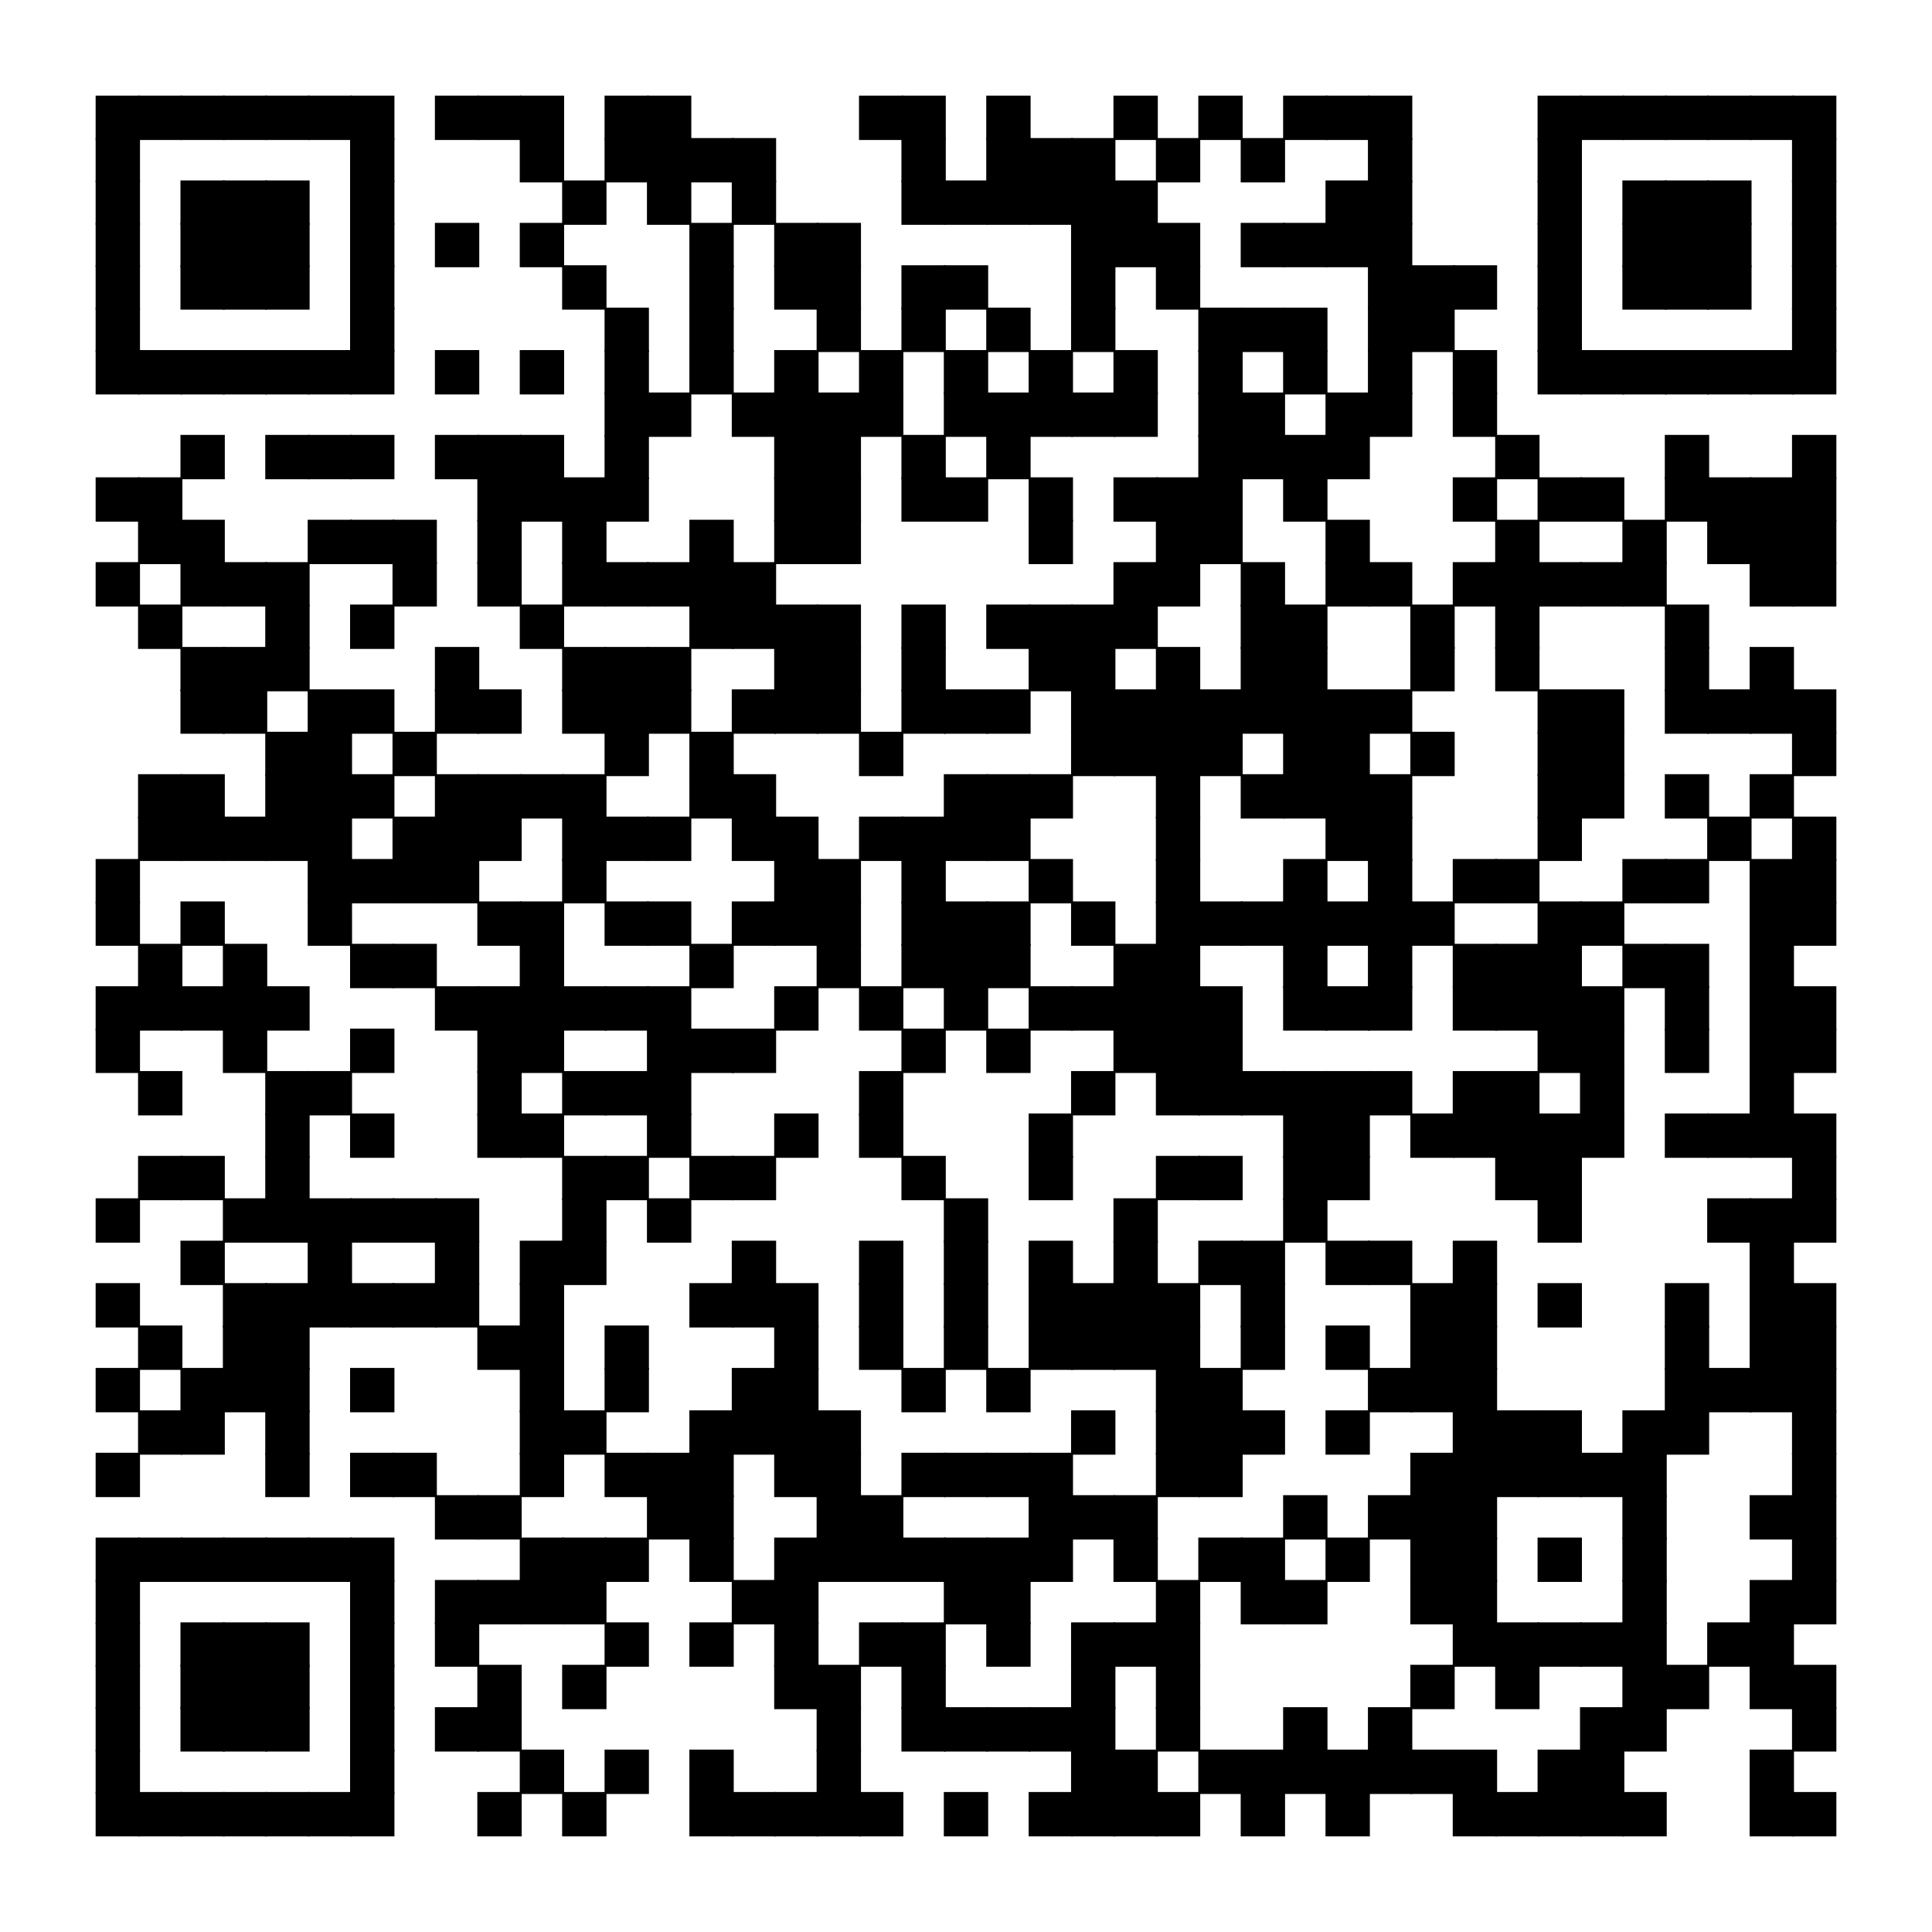 <svg id="图层_1" data-name="图层 1" xmlns="http://www.w3.org/2000/svg" viewBox="0 0 500 500"><defs><style>.cls-1{fill:#fff;}.cls-2{stroke:#000;stroke-miterlimit:10;stroke-width:0.5px;}</style></defs><rect class="cls-1" width="500" height="500"/><rect id="p" class="cls-2" x="25" y="25" width="10.98" height="10.98"/><rect id="p-2" data-name="p" class="cls-2" x="35.98" y="25" width="10.98" height="10.98"/><rect id="p-3" data-name="p" class="cls-2" x="46.95" y="25" width="10.98" height="10.98"/><rect id="p-4" data-name="p" class="cls-2" x="57.93" y="25" width="10.98" height="10.98"/><rect id="p-5" data-name="p" class="cls-2" x="68.9" y="25" width="10.98" height="10.98"/><rect id="p-6" data-name="p" class="cls-2" x="79.88" y="25" width="10.98" height="10.98"/><rect id="p-7" data-name="p" class="cls-2" x="90.85" y="25" width="10.98" height="10.98"/><rect id="p-8" data-name="p" class="cls-2" x="112.8" y="25" width="10.98" height="10.98"/><rect id="p-9" data-name="p" class="cls-2" x="123.78" y="25" width="10.98" height="10.98"/><rect id="p-10" data-name="p" class="cls-2" x="134.76" y="25" width="10.98" height="10.98"/><rect id="p-11" data-name="p" class="cls-2" x="156.71" y="25" width="10.98" height="10.98"/><rect id="p-12" data-name="p" class="cls-2" x="167.68" y="25" width="10.98" height="10.98"/><rect id="p-13" data-name="p" class="cls-2" x="222.56" y="25" width="10.98" height="10.98"/><rect id="p-14" data-name="p" class="cls-2" x="233.54" y="25" width="10.98" height="10.98"/><rect id="p-15" data-name="p" class="cls-2" x="255.49" y="25" width="10.98" height="10.98"/><rect id="p-16" data-name="p" class="cls-2" x="288.41" y="25" width="10.98" height="10.98"/><rect id="p-17" data-name="p" class="cls-2" x="310.37" y="25" width="10.98" height="10.98"/><rect id="p-18" data-name="p" class="cls-2" x="332.32" y="25" width="10.98" height="10.98"/><rect id="p-19" data-name="p" class="cls-2" x="343.29" y="25" width="10.98" height="10.98"/><rect id="p-20" data-name="p" class="cls-2" x="354.27" y="25" width="10.98" height="10.98"/><rect id="p-21" data-name="p" class="cls-2" x="398.17" y="25" width="10.98" height="10.98"/><rect id="p-22" data-name="p" class="cls-2" x="409.15" y="25" width="10.98" height="10.98"/><rect id="p-23" data-name="p" class="cls-2" x="420.12" y="25" width="10.98" height="10.98"/><rect id="p-24" data-name="p" class="cls-2" x="431.1" y="25" width="10.98" height="10.98"/><rect id="p-25" data-name="p" class="cls-2" x="442.07" y="25" width="10.98" height="10.98"/><rect id="p-26" data-name="p" class="cls-2" x="453.05" y="25" width="10.98" height="10.98"/><rect id="p-27" data-name="p" class="cls-2" x="464.02" y="25" width="10.98" height="10.98"/><rect id="p-28" data-name="p" class="cls-2" x="25" y="35.98" width="10.98" height="10.98"/><rect id="p-29" data-name="p" class="cls-2" x="90.85" y="35.98" width="10.98" height="10.98"/><rect id="p-30" data-name="p" class="cls-2" x="134.76" y="35.98" width="10.98" height="10.98"/><rect id="p-31" data-name="p" class="cls-2" x="156.71" y="35.98" width="10.98" height="10.98"/><rect id="p-32" data-name="p" class="cls-2" x="167.68" y="35.98" width="10.98" height="10.98"/><rect id="p-33" data-name="p" class="cls-2" x="178.66" y="35.98" width="10.98" height="10.98"/><rect id="p-34" data-name="p" class="cls-2" x="189.63" y="35.98" width="10.98" height="10.98"/><rect id="p-35" data-name="p" class="cls-2" x="233.54" y="35.98" width="10.98" height="10.98"/><rect id="p-36" data-name="p" class="cls-2" x="255.49" y="35.98" width="10.98" height="10.98"/><rect id="p-37" data-name="p" class="cls-2" x="266.46" y="35.98" width="10.98" height="10.98"/><rect id="p-38" data-name="p" class="cls-2" x="277.44" y="35.98" width="10.98" height="10.98"/><rect id="p-39" data-name="p" class="cls-2" x="299.39" y="35.98" width="10.98" height="10.98"/><rect id="p-40" data-name="p" class="cls-2" x="321.34" y="35.98" width="10.98" height="10.98"/><rect id="p-41" data-name="p" class="cls-2" x="354.27" y="35.98" width="10.98" height="10.98"/><rect id="p-42" data-name="p" class="cls-2" x="398.17" y="35.98" width="10.98" height="10.98"/><rect id="p-43" data-name="p" class="cls-2" x="464.02" y="35.98" width="10.98" height="10.98"/><rect id="p-44" data-name="p" class="cls-2" x="25" y="46.95" width="10.98" height="10.98"/><rect id="p-45" data-name="p" class="cls-2" x="46.95" y="46.95" width="10.98" height="10.98"/><rect id="p-46" data-name="p" class="cls-2" x="57.93" y="46.95" width="10.98" height="10.98"/><rect id="p-47" data-name="p" class="cls-2" x="68.9" y="46.95" width="10.98" height="10.98"/><rect id="p-48" data-name="p" class="cls-2" x="90.85" y="46.95" width="10.98" height="10.98"/><rect id="p-49" data-name="p" class="cls-2" x="145.73" y="46.95" width="10.98" height="10.98"/><rect id="p-50" data-name="p" class="cls-2" x="167.68" y="46.95" width="10.98" height="10.98"/><rect id="p-51" data-name="p" class="cls-2" x="189.63" y="46.95" width="10.98" height="10.98"/><rect id="p-52" data-name="p" class="cls-2" x="233.54" y="46.95" width="10.98" height="10.98"/><rect id="p-53" data-name="p" class="cls-2" x="244.51" y="46.95" width="10.98" height="10.98"/><rect id="p-54" data-name="p" class="cls-2" x="255.49" y="46.95" width="10.98" height="10.98"/><rect id="p-55" data-name="p" class="cls-2" x="266.46" y="46.95" width="10.98" height="10.98"/><rect id="p-56" data-name="p" class="cls-2" x="277.44" y="46.95" width="10.98" height="10.98"/><rect id="p-57" data-name="p" class="cls-2" x="288.41" y="46.95" width="10.98" height="10.98"/><rect id="p-58" data-name="p" class="cls-2" x="343.29" y="46.95" width="10.98" height="10.98"/><rect id="p-59" data-name="p" class="cls-2" x="354.27" y="46.95" width="10.98" height="10.98"/><rect id="p-60" data-name="p" class="cls-2" x="398.17" y="46.95" width="10.98" height="10.98"/><rect id="p-61" data-name="p" class="cls-2" x="420.12" y="46.95" width="10.98" height="10.98"/><rect id="p-62" data-name="p" class="cls-2" x="431.1" y="46.95" width="10.98" height="10.98"/><rect id="p-63" data-name="p" class="cls-2" x="442.07" y="46.95" width="10.98" height="10.98"/><rect id="p-64" data-name="p" class="cls-2" x="464.02" y="46.95" width="10.98" height="10.98"/><rect id="p-65" data-name="p" class="cls-2" x="25" y="57.93" width="10.98" height="10.98"/><rect id="p-66" data-name="p" class="cls-2" x="46.95" y="57.93" width="10.98" height="10.98"/><rect id="p-67" data-name="p" class="cls-2" x="57.93" y="57.93" width="10.98" height="10.98"/><rect id="p-68" data-name="p" class="cls-2" x="68.9" y="57.93" width="10.98" height="10.98"/><rect id="p-69" data-name="p" class="cls-2" x="90.85" y="57.93" width="10.98" height="10.98"/><rect id="p-70" data-name="p" class="cls-2" x="112.8" y="57.93" width="10.98" height="10.98"/><rect id="p-71" data-name="p" class="cls-2" x="134.76" y="57.93" width="10.98" height="10.98"/><rect id="p-72" data-name="p" class="cls-2" x="178.66" y="57.93" width="10.98" height="10.98"/><rect id="p-73" data-name="p" class="cls-2" x="200.61" y="57.93" width="10.98" height="10.98"/><rect id="p-74" data-name="p" class="cls-2" x="211.59" y="57.93" width="10.98" height="10.98"/><rect id="p-75" data-name="p" class="cls-2" x="277.44" y="57.93" width="10.98" height="10.98"/><rect id="p-76" data-name="p" class="cls-2" x="288.41" y="57.93" width="10.98" height="10.98"/><rect id="p-77" data-name="p" class="cls-2" x="299.39" y="57.93" width="10.98" height="10.98"/><rect id="p-78" data-name="p" class="cls-2" x="321.34" y="57.93" width="10.98" height="10.98"/><rect id="p-79" data-name="p" class="cls-2" x="332.32" y="57.93" width="10.98" height="10.98"/><rect id="p-80" data-name="p" class="cls-2" x="343.29" y="57.93" width="10.98" height="10.98"/><rect id="p-81" data-name="p" class="cls-2" x="354.27" y="57.93" width="10.98" height="10.98"/><rect id="p-82" data-name="p" class="cls-2" x="398.17" y="57.93" width="10.98" height="10.98"/><rect id="p-83" data-name="p" class="cls-2" x="420.12" y="57.93" width="10.98" height="10.98"/><rect id="p-84" data-name="p" class="cls-2" x="431.1" y="57.93" width="10.98" height="10.98"/><rect id="p-85" data-name="p" class="cls-2" x="442.07" y="57.93" width="10.98" height="10.98"/><rect id="p-86" data-name="p" class="cls-2" x="464.02" y="57.93" width="10.98" height="10.98"/><rect id="p-87" data-name="p" class="cls-2" x="25" y="68.9" width="10.98" height="10.98"/><rect id="p-88" data-name="p" class="cls-2" x="46.95" y="68.9" width="10.98" height="10.98"/><rect id="p-89" data-name="p" class="cls-2" x="57.93" y="68.9" width="10.98" height="10.98"/><rect id="p-90" data-name="p" class="cls-2" x="68.9" y="68.9" width="10.98" height="10.98"/><rect id="p-91" data-name="p" class="cls-2" x="90.85" y="68.9" width="10.98" height="10.98"/><rect id="p-92" data-name="p" class="cls-2" x="145.73" y="68.9" width="10.98" height="10.98"/><rect id="p-93" data-name="p" class="cls-2" x="178.66" y="68.9" width="10.98" height="10.98"/><rect id="p-94" data-name="p" class="cls-2" x="200.61" y="68.9" width="10.98" height="10.98"/><rect id="p-95" data-name="p" class="cls-2" x="211.59" y="68.9" width="10.98" height="10.98"/><rect id="p-96" data-name="p" class="cls-2" x="233.54" y="68.9" width="10.98" height="10.98"/><rect id="p-97" data-name="p" class="cls-2" x="244.51" y="68.9" width="10.98" height="10.98"/><rect id="p-98" data-name="p" class="cls-2" x="277.44" y="68.9" width="10.98" height="10.98"/><rect id="p-99" data-name="p" class="cls-2" x="299.39" y="68.9" width="10.98" height="10.98"/><rect id="p-100" data-name="p" class="cls-2" x="354.27" y="68.9" width="10.98" height="10.98"/><rect id="p-101" data-name="p" class="cls-2" x="365.24" y="68.9" width="10.98" height="10.98"/><rect id="p-102" data-name="p" class="cls-2" x="376.22" y="68.9" width="10.98" height="10.98"/><rect id="p-103" data-name="p" class="cls-2" x="398.17" y="68.9" width="10.98" height="10.98"/><rect id="p-104" data-name="p" class="cls-2" x="420.12" y="68.9" width="10.98" height="10.98"/><rect id="p-105" data-name="p" class="cls-2" x="431.1" y="68.9" width="10.98" height="10.98"/><rect id="p-106" data-name="p" class="cls-2" x="442.07" y="68.9" width="10.98" height="10.98"/><rect id="p-107" data-name="p" class="cls-2" x="464.02" y="68.9" width="10.98" height="10.98"/><rect id="p-108" data-name="p" class="cls-2" x="25" y="79.88" width="10.98" height="10.98"/><rect id="p-109" data-name="p" class="cls-2" x="90.85" y="79.88" width="10.98" height="10.98"/><rect id="p-110" data-name="p" class="cls-2" x="156.71" y="79.88" width="10.98" height="10.98"/><rect id="p-111" data-name="p" class="cls-2" x="178.66" y="79.88" width="10.98" height="10.98"/><rect id="p-112" data-name="p" class="cls-2" x="211.59" y="79.88" width="10.98" height="10.98"/><rect id="p-113" data-name="p" class="cls-2" x="233.54" y="79.88" width="10.98" height="10.98"/><rect id="p-114" data-name="p" class="cls-2" x="255.49" y="79.88" width="10.98" height="10.98"/><rect id="p-115" data-name="p" class="cls-2" x="277.44" y="79.88" width="10.98" height="10.98"/><rect id="p-116" data-name="p" class="cls-2" x="310.37" y="79.88" width="10.98" height="10.98"/><rect id="p-117" data-name="p" class="cls-2" x="321.34" y="79.88" width="10.98" height="10.98"/><rect id="p-118" data-name="p" class="cls-2" x="332.32" y="79.88" width="10.98" height="10.98"/><rect id="p-119" data-name="p" class="cls-2" x="354.27" y="79.88" width="10.98" height="10.98"/><rect id="p-120" data-name="p" class="cls-2" x="365.24" y="79.88" width="10.98" height="10.98"/><rect id="p-121" data-name="p" class="cls-2" x="398.17" y="79.88" width="10.98" height="10.98"/><rect id="p-122" data-name="p" class="cls-2" x="464.02" y="79.88" width="10.98" height="10.98"/><rect id="p-123" data-name="p" class="cls-2" x="25" y="90.85" width="10.98" height="10.98"/><rect id="p-124" data-name="p" class="cls-2" x="35.98" y="90.85" width="10.98" height="10.98"/><rect id="p-125" data-name="p" class="cls-2" x="46.95" y="90.85" width="10.98" height="10.98"/><rect id="p-126" data-name="p" class="cls-2" x="57.93" y="90.85" width="10.98" height="10.98"/><rect id="p-127" data-name="p" class="cls-2" x="68.9" y="90.85" width="10.98" height="10.98"/><rect id="p-128" data-name="p" class="cls-2" x="79.88" y="90.85" width="10.98" height="10.98"/><rect id="p-129" data-name="p" class="cls-2" x="90.85" y="90.85" width="10.98" height="10.98"/><rect id="p-130" data-name="p" class="cls-2" x="112.8" y="90.85" width="10.98" height="10.98"/><rect id="p-131" data-name="p" class="cls-2" x="134.76" y="90.85" width="10.98" height="10.98"/><rect id="p-132" data-name="p" class="cls-2" x="156.71" y="90.85" width="10.98" height="10.98"/><rect id="p-133" data-name="p" class="cls-2" x="178.66" y="90.85" width="10.98" height="10.98"/><rect id="p-134" data-name="p" class="cls-2" x="200.61" y="90.85" width="10.98" height="10.98"/><rect id="p-135" data-name="p" class="cls-2" x="222.56" y="90.85" width="10.98" height="10.98"/><rect id="p-136" data-name="p" class="cls-2" x="244.51" y="90.85" width="10.98" height="10.98"/><rect id="p-137" data-name="p" class="cls-2" x="266.46" y="90.85" width="10.98" height="10.98"/><rect id="p-138" data-name="p" class="cls-2" x="288.41" y="90.85" width="10.98" height="10.98"/><rect id="p-139" data-name="p" class="cls-2" x="310.37" y="90.85" width="10.98" height="10.98"/><rect id="p-140" data-name="p" class="cls-2" x="332.32" y="90.85" width="10.98" height="10.98"/><rect id="p-141" data-name="p" class="cls-2" x="354.27" y="90.85" width="10.98" height="10.98"/><rect id="p-142" data-name="p" class="cls-2" x="376.22" y="90.85" width="10.98" height="10.98"/><rect id="p-143" data-name="p" class="cls-2" x="398.17" y="90.85" width="10.98" height="10.98"/><rect id="p-144" data-name="p" class="cls-2" x="409.15" y="90.85" width="10.98" height="10.98"/><rect id="p-145" data-name="p" class="cls-2" x="420.12" y="90.85" width="10.98" height="10.98"/><rect id="p-146" data-name="p" class="cls-2" x="431.1" y="90.85" width="10.98" height="10.98"/><rect id="p-147" data-name="p" class="cls-2" x="442.07" y="90.85" width="10.98" height="10.98"/><rect id="p-148" data-name="p" class="cls-2" x="453.05" y="90.85" width="10.98" height="10.98"/><rect id="p-149" data-name="p" class="cls-2" x="464.02" y="90.85" width="10.98" height="10.98"/><rect id="p-150" data-name="p" class="cls-2" x="156.71" y="101.83" width="10.98" height="10.98"/><rect id="p-151" data-name="p" class="cls-2" x="167.68" y="101.83" width="10.98" height="10.98"/><rect id="p-152" data-name="p" class="cls-2" x="189.63" y="101.83" width="10.98" height="10.98"/><rect id="p-153" data-name="p" class="cls-2" x="200.61" y="101.83" width="10.98" height="10.98"/><rect id="p-154" data-name="p" class="cls-2" x="211.59" y="101.83" width="10.98" height="10.98"/><rect id="p-155" data-name="p" class="cls-2" x="222.56" y="101.83" width="10.98" height="10.98"/><rect id="p-156" data-name="p" class="cls-2" x="244.51" y="101.83" width="10.98" height="10.98"/><rect id="p-157" data-name="p" class="cls-2" x="255.49" y="101.83" width="10.98" height="10.98"/><rect id="p-158" data-name="p" class="cls-2" x="266.46" y="101.83" width="10.98" height="10.98"/><rect id="p-159" data-name="p" class="cls-2" x="277.44" y="101.83" width="10.98" height="10.98"/><rect id="p-160" data-name="p" class="cls-2" x="288.41" y="101.83" width="10.98" height="10.98"/><rect id="p-161" data-name="p" class="cls-2" x="310.37" y="101.83" width="10.98" height="10.98"/><rect id="p-162" data-name="p" class="cls-2" x="321.34" y="101.83" width="10.98" height="10.98"/><rect id="p-163" data-name="p" class="cls-2" x="343.29" y="101.83" width="10.98" height="10.98"/><rect id="p-164" data-name="p" class="cls-2" x="354.27" y="101.83" width="10.98" height="10.98"/><rect id="p-165" data-name="p" class="cls-2" x="376.22" y="101.83" width="10.98" height="10.98"/><rect id="p-166" data-name="p" class="cls-2" x="46.95" y="112.8" width="10.98" height="10.98"/><rect id="p-167" data-name="p" class="cls-2" x="68.9" y="112.8" width="10.98" height="10.98"/><rect id="p-168" data-name="p" class="cls-2" x="79.88" y="112.8" width="10.98" height="10.98"/><rect id="p-169" data-name="p" class="cls-2" x="90.85" y="112.8" width="10.98" height="10.98"/><rect id="p-170" data-name="p" class="cls-2" x="112.8" y="112.8" width="10.98" height="10.98"/><rect id="p-171" data-name="p" class="cls-2" x="123.78" y="112.8" width="10.98" height="10.98"/><rect id="p-172" data-name="p" class="cls-2" x="134.76" y="112.8" width="10.98" height="10.98"/><rect id="p-173" data-name="p" class="cls-2" x="156.71" y="112.8" width="10.98" height="10.98"/><rect id="p-174" data-name="p" class="cls-2" x="200.61" y="112.8" width="10.98" height="10.98"/><rect id="p-175" data-name="p" class="cls-2" x="211.59" y="112.8" width="10.98" height="10.98"/><rect id="p-176" data-name="p" class="cls-2" x="233.54" y="112.8" width="10.98" height="10.98"/><rect id="p-177" data-name="p" class="cls-2" x="255.49" y="112.8" width="10.98" height="10.98"/><rect id="p-178" data-name="p" class="cls-2" x="310.37" y="112.8" width="10.98" height="10.98"/><rect id="p-179" data-name="p" class="cls-2" x="321.34" y="112.8" width="10.98" height="10.98"/><rect id="p-180" data-name="p" class="cls-2" x="332.32" y="112.8" width="10.98" height="10.98"/><rect id="p-181" data-name="p" class="cls-2" x="343.29" y="112.8" width="10.98" height="10.98"/><rect id="p-182" data-name="p" class="cls-2" x="387.2" y="112.8" width="10.98" height="10.98"/><rect id="p-183" data-name="p" class="cls-2" x="431.1" y="112.8" width="10.98" height="10.98"/><rect id="p-184" data-name="p" class="cls-2" x="464.02" y="112.8" width="10.98" height="10.98"/><rect id="p-185" data-name="p" class="cls-2" x="25" y="123.78" width="10.98" height="10.98"/><rect id="p-186" data-name="p" class="cls-2" x="35.98" y="123.78" width="10.98" height="10.98"/><rect id="p-187" data-name="p" class="cls-2" x="123.78" y="123.78" width="10.98" height="10.98"/><rect id="p-188" data-name="p" class="cls-2" x="134.76" y="123.78" width="10.98" height="10.98"/><rect id="p-189" data-name="p" class="cls-2" x="145.73" y="123.78" width="10.98" height="10.98"/><rect id="p-190" data-name="p" class="cls-2" x="156.71" y="123.78" width="10.98" height="10.98"/><rect id="p-191" data-name="p" class="cls-2" x="200.61" y="123.78" width="10.98" height="10.98"/><rect id="p-192" data-name="p" class="cls-2" x="211.59" y="123.78" width="10.98" height="10.98"/><rect id="p-193" data-name="p" class="cls-2" x="233.54" y="123.78" width="10.98" height="10.98"/><rect id="p-194" data-name="p" class="cls-2" x="244.51" y="123.78" width="10.98" height="10.98"/><rect id="p-195" data-name="p" class="cls-2" x="266.46" y="123.78" width="10.98" height="10.98"/><rect id="p-196" data-name="p" class="cls-2" x="288.41" y="123.78" width="10.98" height="10.98"/><rect id="p-197" data-name="p" class="cls-2" x="299.39" y="123.78" width="10.98" height="10.98"/><rect id="p-198" data-name="p" class="cls-2" x="310.37" y="123.78" width="10.98" height="10.98"/><rect id="p-199" data-name="p" class="cls-2" x="332.32" y="123.78" width="10.98" height="10.98"/><rect id="p-200" data-name="p" class="cls-2" x="376.22" y="123.78" width="10.98" height="10.98"/><rect id="p-201" data-name="p" class="cls-2" x="398.17" y="123.78" width="10.98" height="10.98"/><rect id="p-202" data-name="p" class="cls-2" x="409.15" y="123.78" width="10.98" height="10.98"/><rect id="p-203" data-name="p" class="cls-2" x="431.1" y="123.78" width="10.98" height="10.98"/><rect id="p-204" data-name="p" class="cls-2" x="442.07" y="123.78" width="10.98" height="10.98"/><rect id="p-205" data-name="p" class="cls-2" x="453.05" y="123.78" width="10.98" height="10.98"/><rect id="p-206" data-name="p" class="cls-2" x="464.02" y="123.78" width="10.98" height="10.98"/><rect id="p-207" data-name="p" class="cls-2" x="35.98" y="134.76" width="10.98" height="10.98"/><rect id="p-208" data-name="p" class="cls-2" x="46.95" y="134.76" width="10.98" height="10.98"/><rect id="p-209" data-name="p" class="cls-2" x="79.88" y="134.76" width="10.98" height="10.98"/><rect id="p-210" data-name="p" class="cls-2" x="90.85" y="134.76" width="10.98" height="10.98"/><rect id="p-211" data-name="p" class="cls-2" x="101.83" y="134.76" width="10.98" height="10.98"/><rect id="p-212" data-name="p" class="cls-2" x="123.78" y="134.76" width="10.98" height="10.98"/><rect id="p-213" data-name="p" class="cls-2" x="145.73" y="134.76" width="10.98" height="10.98"/><rect id="p-214" data-name="p" class="cls-2" x="178.66" y="134.76" width="10.98" height="10.98"/><rect id="p-215" data-name="p" class="cls-2" x="200.61" y="134.76" width="10.98" height="10.98"/><rect id="p-216" data-name="p" class="cls-2" x="211.59" y="134.76" width="10.98" height="10.98"/><rect id="p-217" data-name="p" class="cls-2" x="266.46" y="134.76" width="10.98" height="10.98"/><rect id="p-218" data-name="p" class="cls-2" x="299.39" y="134.76" width="10.98" height="10.98"/><rect id="p-219" data-name="p" class="cls-2" x="310.37" y="134.76" width="10.98" height="10.98"/><rect id="p-220" data-name="p" class="cls-2" x="343.29" y="134.76" width="10.98" height="10.98"/><rect id="p-221" data-name="p" class="cls-2" x="387.2" y="134.76" width="10.98" height="10.98"/><rect id="p-222" data-name="p" class="cls-2" x="420.12" y="134.76" width="10.98" height="10.98"/><rect id="p-223" data-name="p" class="cls-2" x="442.07" y="134.76" width="10.98" height="10.98"/><rect id="p-224" data-name="p" class="cls-2" x="453.05" y="134.76" width="10.98" height="10.98"/><rect id="p-225" data-name="p" class="cls-2" x="464.02" y="134.76" width="10.98" height="10.98"/><rect id="p-226" data-name="p" class="cls-2" x="25" y="145.73" width="10.98" height="10.98"/><rect id="p-227" data-name="p" class="cls-2" x="46.95" y="145.73" width="10.98" height="10.98"/><rect id="p-228" data-name="p" class="cls-2" x="57.93" y="145.73" width="10.98" height="10.98"/><rect id="p-229" data-name="p" class="cls-2" x="68.9" y="145.73" width="10.98" height="10.98"/><rect id="p-230" data-name="p" class="cls-2" x="101.83" y="145.73" width="10.98" height="10.98"/><rect id="p-231" data-name="p" class="cls-2" x="123.78" y="145.73" width="10.98" height="10.98"/><rect id="p-232" data-name="p" class="cls-2" x="145.73" y="145.73" width="10.98" height="10.98"/><rect id="p-233" data-name="p" class="cls-2" x="156.71" y="145.73" width="10.98" height="10.98"/><rect id="p-234" data-name="p" class="cls-2" x="167.68" y="145.73" width="10.98" height="10.98"/><rect id="p-235" data-name="p" class="cls-2" x="178.66" y="145.73" width="10.98" height="10.98"/><rect id="p-236" data-name="p" class="cls-2" x="189.63" y="145.73" width="10.98" height="10.98"/><rect id="p-237" data-name="p" class="cls-2" x="288.41" y="145.73" width="10.98" height="10.98"/><rect id="p-238" data-name="p" class="cls-2" x="299.39" y="145.73" width="10.98" height="10.98"/><rect id="p-239" data-name="p" class="cls-2" x="321.34" y="145.73" width="10.98" height="10.98"/><rect id="p-240" data-name="p" class="cls-2" x="343.29" y="145.73" width="10.98" height="10.98"/><rect id="p-241" data-name="p" class="cls-2" x="354.27" y="145.73" width="10.98" height="10.98"/><rect id="p-242" data-name="p" class="cls-2" x="376.22" y="145.73" width="10.98" height="10.98"/><rect id="p-243" data-name="p" class="cls-2" x="387.2" y="145.73" width="10.98" height="10.98"/><rect id="p-244" data-name="p" class="cls-2" x="398.17" y="145.73" width="10.98" height="10.98"/><rect id="p-245" data-name="p" class="cls-2" x="409.15" y="145.73" width="10.98" height="10.98"/><rect id="p-246" data-name="p" class="cls-2" x="420.12" y="145.73" width="10.98" height="10.98"/><rect id="p-247" data-name="p" class="cls-2" x="453.05" y="145.73" width="10.98" height="10.98"/><rect id="p-248" data-name="p" class="cls-2" x="464.02" y="145.73" width="10.98" height="10.98"/><rect id="p-249" data-name="p" class="cls-2" x="35.98" y="156.71" width="10.98" height="10.98"/><rect id="p-250" data-name="p" class="cls-2" x="68.9" y="156.71" width="10.98" height="10.98"/><rect id="p-251" data-name="p" class="cls-2" x="90.85" y="156.71" width="10.98" height="10.98"/><rect id="p-252" data-name="p" class="cls-2" x="134.76" y="156.71" width="10.98" height="10.98"/><rect id="p-253" data-name="p" class="cls-2" x="178.66" y="156.71" width="10.98" height="10.98"/><rect id="p-254" data-name="p" class="cls-2" x="189.63" y="156.71" width="10.98" height="10.98"/><rect id="p-255" data-name="p" class="cls-2" x="200.61" y="156.71" width="10.98" height="10.98"/><rect id="p-256" data-name="p" class="cls-2" x="211.59" y="156.71" width="10.98" height="10.98"/><rect id="p-257" data-name="p" class="cls-2" x="233.54" y="156.71" width="10.98" height="10.98"/><rect id="p-258" data-name="p" class="cls-2" x="255.49" y="156.71" width="10.98" height="10.98"/><rect id="p-259" data-name="p" class="cls-2" x="266.46" y="156.71" width="10.98" height="10.98"/><rect id="p-260" data-name="p" class="cls-2" x="277.44" y="156.71" width="10.98" height="10.98"/><rect id="p-261" data-name="p" class="cls-2" x="288.41" y="156.71" width="10.98" height="10.98"/><rect id="p-262" data-name="p" class="cls-2" x="321.34" y="156.71" width="10.98" height="10.98"/><rect id="p-263" data-name="p" class="cls-2" x="332.32" y="156.71" width="10.98" height="10.98"/><rect id="p-264" data-name="p" class="cls-2" x="365.24" y="156.71" width="10.98" height="10.98"/><rect id="p-265" data-name="p" class="cls-2" x="387.2" y="156.71" width="10.98" height="10.98"/><rect id="p-266" data-name="p" class="cls-2" x="431.1" y="156.71" width="10.98" height="10.98"/><rect id="p-267" data-name="p" class="cls-2" x="46.95" y="167.68" width="10.98" height="10.98"/><rect id="p-268" data-name="p" class="cls-2" x="57.93" y="167.68" width="10.98" height="10.98"/><rect id="p-269" data-name="p" class="cls-2" x="68.9" y="167.68" width="10.98" height="10.98"/><rect id="p-270" data-name="p" class="cls-2" x="112.8" y="167.68" width="10.98" height="10.98"/><rect id="p-271" data-name="p" class="cls-2" x="145.73" y="167.68" width="10.98" height="10.98"/><rect id="p-272" data-name="p" class="cls-2" x="156.71" y="167.68" width="10.98" height="10.98"/><rect id="p-273" data-name="p" class="cls-2" x="167.68" y="167.68" width="10.98" height="10.98"/><rect id="p-274" data-name="p" class="cls-2" x="200.61" y="167.68" width="10.98" height="10.98"/><rect id="p-275" data-name="p" class="cls-2" x="211.59" y="167.68" width="10.98" height="10.98"/><rect id="p-276" data-name="p" class="cls-2" x="233.54" y="167.68" width="10.98" height="10.98"/><rect id="p-277" data-name="p" class="cls-2" x="266.46" y="167.68" width="10.98" height="10.98"/><rect id="p-278" data-name="p" class="cls-2" x="277.44" y="167.68" width="10.98" height="10.98"/><rect id="p-279" data-name="p" class="cls-2" x="299.39" y="167.68" width="10.98" height="10.98"/><rect id="p-280" data-name="p" class="cls-2" x="321.34" y="167.68" width="10.98" height="10.98"/><rect id="p-281" data-name="p" class="cls-2" x="332.32" y="167.68" width="10.98" height="10.98"/><rect id="p-282" data-name="p" class="cls-2" x="365.24" y="167.68" width="10.98" height="10.98"/><rect id="p-283" data-name="p" class="cls-2" x="387.2" y="167.68" width="10.98" height="10.98"/><rect id="p-284" data-name="p" class="cls-2" x="431.1" y="167.68" width="10.98" height="10.98"/><rect id="p-285" data-name="p" class="cls-2" x="453.05" y="167.68" width="10.98" height="10.98"/><rect id="p-286" data-name="p" class="cls-2" x="46.95" y="178.66" width="10.98" height="10.98"/><rect id="p-287" data-name="p" class="cls-2" x="57.93" y="178.66" width="10.98" height="10.98"/><rect id="p-288" data-name="p" class="cls-2" x="79.88" y="178.66" width="10.98" height="10.98"/><rect id="p-289" data-name="p" class="cls-2" x="90.85" y="178.66" width="10.98" height="10.98"/><rect id="p-290" data-name="p" class="cls-2" x="112.8" y="178.66" width="10.98" height="10.98"/><rect id="p-291" data-name="p" class="cls-2" x="123.78" y="178.66" width="10.98" height="10.98"/><rect id="p-292" data-name="p" class="cls-2" x="145.73" y="178.66" width="10.98" height="10.98"/><rect id="p-293" data-name="p" class="cls-2" x="156.71" y="178.66" width="10.98" height="10.98"/><rect id="p-294" data-name="p" class="cls-2" x="167.68" y="178.66" width="10.98" height="10.98"/><rect id="p-295" data-name="p" class="cls-2" x="189.63" y="178.66" width="10.98" height="10.98"/><rect id="p-296" data-name="p" class="cls-2" x="200.61" y="178.66" width="10.98" height="10.98"/><rect id="p-297" data-name="p" class="cls-2" x="211.59" y="178.66" width="10.98" height="10.98"/><rect id="p-298" data-name="p" class="cls-2" x="233.54" y="178.66" width="10.98" height="10.98"/><rect id="p-299" data-name="p" class="cls-2" x="244.51" y="178.66" width="10.98" height="10.98"/><rect id="p-300" data-name="p" class="cls-2" x="255.49" y="178.66" width="10.98" height="10.98"/><rect id="p-301" data-name="p" class="cls-2" x="277.44" y="178.66" width="10.98" height="10.98"/><rect id="p-302" data-name="p" class="cls-2" x="288.41" y="178.66" width="10.98" height="10.98"/><rect id="p-303" data-name="p" class="cls-2" x="299.39" y="178.66" width="10.98" height="10.98"/><rect id="p-304" data-name="p" class="cls-2" x="310.37" y="178.66" width="10.98" height="10.98"/><rect id="p-305" data-name="p" class="cls-2" x="321.34" y="178.66" width="10.98" height="10.98"/><rect id="p-306" data-name="p" class="cls-2" x="332.32" y="178.66" width="10.98" height="10.98"/><rect id="p-307" data-name="p" class="cls-2" x="343.29" y="178.66" width="10.98" height="10.98"/><rect id="p-308" data-name="p" class="cls-2" x="354.27" y="178.66" width="10.98" height="10.98"/><rect id="p-309" data-name="p" class="cls-2" x="398.17" y="178.66" width="10.98" height="10.98"/><rect id="p-310" data-name="p" class="cls-2" x="409.15" y="178.66" width="10.98" height="10.98"/><rect id="p-311" data-name="p" class="cls-2" x="431.1" y="178.66" width="10.98" height="10.98"/><rect id="p-312" data-name="p" class="cls-2" x="442.07" y="178.66" width="10.98" height="10.98"/><rect id="p-313" data-name="p" class="cls-2" x="453.05" y="178.66" width="10.98" height="10.98"/><rect id="p-314" data-name="p" class="cls-2" x="464.02" y="178.66" width="10.98" height="10.98"/><rect id="p-315" data-name="p" class="cls-2" x="68.9" y="189.63" width="10.98" height="10.98"/><rect id="p-316" data-name="p" class="cls-2" x="79.88" y="189.63" width="10.98" height="10.98"/><rect id="p-317" data-name="p" class="cls-2" x="101.83" y="189.63" width="10.98" height="10.98"/><rect id="p-318" data-name="p" class="cls-2" x="156.71" y="189.63" width="10.98" height="10.98"/><rect id="p-319" data-name="p" class="cls-2" x="178.66" y="189.63" width="10.98" height="10.98"/><rect id="p-320" data-name="p" class="cls-2" x="222.56" y="189.63" width="10.98" height="10.98"/><rect id="p-321" data-name="p" class="cls-2" x="277.44" y="189.63" width="10.98" height="10.98"/><rect id="p-322" data-name="p" class="cls-2" x="288.41" y="189.63" width="10.98" height="10.98"/><rect id="p-323" data-name="p" class="cls-2" x="299.39" y="189.63" width="10.98" height="10.98"/><rect id="p-324" data-name="p" class="cls-2" x="310.37" y="189.63" width="10.98" height="10.98"/><rect id="p-325" data-name="p" class="cls-2" x="332.32" y="189.63" width="10.98" height="10.98"/><rect id="p-326" data-name="p" class="cls-2" x="343.29" y="189.63" width="10.98" height="10.98"/><rect id="p-327" data-name="p" class="cls-2" x="365.24" y="189.63" width="10.98" height="10.98"/><rect id="p-328" data-name="p" class="cls-2" x="398.17" y="189.63" width="10.98" height="10.98"/><rect id="p-329" data-name="p" class="cls-2" x="409.15" y="189.63" width="10.98" height="10.98"/><rect id="p-330" data-name="p" class="cls-2" x="464.02" y="189.63" width="10.98" height="10.98"/><rect id="p-331" data-name="p" class="cls-2" x="35.98" y="200.61" width="10.98" height="10.98"/><rect id="p-332" data-name="p" class="cls-2" x="46.95" y="200.61" width="10.98" height="10.98"/><rect id="p-333" data-name="p" class="cls-2" x="68.9" y="200.61" width="10.98" height="10.98"/><rect id="p-334" data-name="p" class="cls-2" x="79.88" y="200.61" width="10.98" height="10.98"/><rect id="p-335" data-name="p" class="cls-2" x="90.85" y="200.61" width="10.98" height="10.98"/><rect id="p-336" data-name="p" class="cls-2" x="112.8" y="200.61" width="10.98" height="10.98"/><rect id="p-337" data-name="p" class="cls-2" x="123.78" y="200.61" width="10.98" height="10.98"/><rect id="p-338" data-name="p" class="cls-2" x="134.76" y="200.61" width="10.98" height="10.98"/><rect id="p-339" data-name="p" class="cls-2" x="145.73" y="200.61" width="10.98" height="10.98"/><rect id="p-340" data-name="p" class="cls-2" x="178.66" y="200.61" width="10.98" height="10.98"/><rect id="p-341" data-name="p" class="cls-2" x="189.63" y="200.61" width="10.98" height="10.98"/><rect id="p-342" data-name="p" class="cls-2" x="244.51" y="200.61" width="10.98" height="10.98"/><rect id="p-343" data-name="p" class="cls-2" x="255.49" y="200.61" width="10.98" height="10.98"/><rect id="p-344" data-name="p" class="cls-2" x="266.46" y="200.61" width="10.98" height="10.98"/><rect id="p-345" data-name="p" class="cls-2" x="299.39" y="200.61" width="10.98" height="10.98"/><rect id="p-346" data-name="p" class="cls-2" x="321.34" y="200.61" width="10.98" height="10.98"/><rect id="p-347" data-name="p" class="cls-2" x="332.32" y="200.61" width="10.98" height="10.98"/><rect id="p-348" data-name="p" class="cls-2" x="343.29" y="200.61" width="10.98" height="10.98"/><rect id="p-349" data-name="p" class="cls-2" x="354.27" y="200.61" width="10.98" height="10.98"/><rect id="p-350" data-name="p" class="cls-2" x="398.17" y="200.61" width="10.98" height="10.98"/><rect id="p-351" data-name="p" class="cls-2" x="409.15" y="200.61" width="10.98" height="10.98"/><rect id="p-352" data-name="p" class="cls-2" x="431.1" y="200.61" width="10.98" height="10.98"/><rect id="p-353" data-name="p" class="cls-2" x="453.05" y="200.61" width="10.98" height="10.98"/><rect id="p-354" data-name="p" class="cls-2" x="35.98" y="211.59" width="10.98" height="10.98"/><rect id="p-355" data-name="p" class="cls-2" x="46.95" y="211.59" width="10.98" height="10.98"/><rect id="p-356" data-name="p" class="cls-2" x="57.93" y="211.59" width="10.98" height="10.98"/><rect id="p-357" data-name="p" class="cls-2" x="68.9" y="211.59" width="10.98" height="10.98"/><rect id="p-358" data-name="p" class="cls-2" x="79.88" y="211.59" width="10.98" height="10.98"/><rect id="p-359" data-name="p" class="cls-2" x="101.83" y="211.59" width="10.98" height="10.98"/><rect id="p-360" data-name="p" class="cls-2" x="112.8" y="211.59" width="10.98" height="10.98"/><rect id="p-361" data-name="p" class="cls-2" x="123.78" y="211.59" width="10.98" height="10.98"/><rect id="p-362" data-name="p" class="cls-2" x="145.73" y="211.59" width="10.98" height="10.98"/><rect id="p-363" data-name="p" class="cls-2" x="156.71" y="211.59" width="10.98" height="10.98"/><rect id="p-364" data-name="p" class="cls-2" x="167.68" y="211.59" width="10.98" height="10.98"/><rect id="p-365" data-name="p" class="cls-2" x="189.63" y="211.59" width="10.98" height="10.98"/><rect id="p-366" data-name="p" class="cls-2" x="200.61" y="211.59" width="10.98" height="10.98"/><rect id="p-367" data-name="p" class="cls-2" x="222.56" y="211.59" width="10.98" height="10.98"/><rect id="p-368" data-name="p" class="cls-2" x="233.54" y="211.59" width="10.98" height="10.98"/><rect id="p-369" data-name="p" class="cls-2" x="244.51" y="211.59" width="10.98" height="10.98"/><rect id="p-370" data-name="p" class="cls-2" x="255.49" y="211.59" width="10.98" height="10.98"/><rect id="p-371" data-name="p" class="cls-2" x="299.39" y="211.59" width="10.98" height="10.98"/><rect id="p-372" data-name="p" class="cls-2" x="343.29" y="211.59" width="10.98" height="10.98"/><rect id="p-373" data-name="p" class="cls-2" x="354.27" y="211.59" width="10.98" height="10.98"/><rect id="p-374" data-name="p" class="cls-2" x="398.17" y="211.59" width="10.98" height="10.98"/><rect id="p-375" data-name="p" class="cls-2" x="442.07" y="211.59" width="10.98" height="10.98"/><rect id="p-376" data-name="p" class="cls-2" x="464.02" y="211.59" width="10.98" height="10.98"/><rect id="p-377" data-name="p" class="cls-2" x="25" y="222.56" width="10.98" height="10.98"/><rect id="p-378" data-name="p" class="cls-2" x="79.88" y="222.56" width="10.98" height="10.98"/><rect id="p-379" data-name="p" class="cls-2" x="90.85" y="222.56" width="10.98" height="10.98"/><rect id="p-380" data-name="p" class="cls-2" x="101.83" y="222.56" width="10.98" height="10.98"/><rect id="p-381" data-name="p" class="cls-2" x="112.8" y="222.56" width="10.98" height="10.98"/><rect id="p-382" data-name="p" class="cls-2" x="145.73" y="222.56" width="10.98" height="10.98"/><rect id="p-383" data-name="p" class="cls-2" x="200.61" y="222.56" width="10.98" height="10.98"/><rect id="p-384" data-name="p" class="cls-2" x="211.59" y="222.56" width="10.98" height="10.98"/><rect id="p-385" data-name="p" class="cls-2" x="233.54" y="222.56" width="10.98" height="10.98"/><rect id="p-386" data-name="p" class="cls-2" x="266.46" y="222.56" width="10.98" height="10.98"/><rect id="p-387" data-name="p" class="cls-2" x="299.39" y="222.56" width="10.98" height="10.98"/><rect id="p-388" data-name="p" class="cls-2" x="332.32" y="222.56" width="10.98" height="10.98"/><rect id="p-389" data-name="p" class="cls-2" x="354.27" y="222.56" width="10.98" height="10.98"/><rect id="p-390" data-name="p" class="cls-2" x="376.22" y="222.56" width="10.98" height="10.98"/><rect id="p-391" data-name="p" class="cls-2" x="387.2" y="222.56" width="10.98" height="10.98"/><rect id="p-392" data-name="p" class="cls-2" x="420.12" y="222.56" width="10.98" height="10.98"/><rect id="p-393" data-name="p" class="cls-2" x="431.1" y="222.56" width="10.98" height="10.98"/><rect id="p-394" data-name="p" class="cls-2" x="453.05" y="222.56" width="10.98" height="10.98"/><rect id="p-395" data-name="p" class="cls-2" x="464.02" y="222.56" width="10.98" height="10.98"/><rect id="p-396" data-name="p" class="cls-2" x="25" y="233.54" width="10.98" height="10.98"/><rect id="p-397" data-name="p" class="cls-2" x="46.95" y="233.54" width="10.98" height="10.98"/><rect id="p-398" data-name="p" class="cls-2" x="79.88" y="233.54" width="10.98" height="10.98"/><rect id="p-399" data-name="p" class="cls-2" x="123.78" y="233.54" width="10.98" height="10.98"/><rect id="p-400" data-name="p" class="cls-2" x="134.76" y="233.54" width="10.98" height="10.98"/><rect id="p-401" data-name="p" class="cls-2" x="156.71" y="233.54" width="10.98" height="10.98"/><rect id="p-402" data-name="p" class="cls-2" x="167.68" y="233.54" width="10.98" height="10.98"/><rect id="p-403" data-name="p" class="cls-2" x="189.63" y="233.54" width="10.98" height="10.98"/><rect id="p-404" data-name="p" class="cls-2" x="200.61" y="233.54" width="10.98" height="10.98"/><rect id="p-405" data-name="p" class="cls-2" x="211.59" y="233.54" width="10.98" height="10.98"/><rect id="p-406" data-name="p" class="cls-2" x="233.54" y="233.54" width="10.98" height="10.98"/><rect id="p-407" data-name="p" class="cls-2" x="244.51" y="233.54" width="10.98" height="10.98"/><rect id="p-408" data-name="p" class="cls-2" x="255.49" y="233.54" width="10.98" height="10.98"/><rect id="p-409" data-name="p" class="cls-2" x="277.44" y="233.54" width="10.98" height="10.98"/><rect id="p-410" data-name="p" class="cls-2" x="299.39" y="233.54" width="10.98" height="10.98"/><rect id="p-411" data-name="p" class="cls-2" x="310.37" y="233.54" width="10.98" height="10.98"/><rect id="p-412" data-name="p" class="cls-2" x="321.34" y="233.54" width="10.98" height="10.98"/><rect id="p-413" data-name="p" class="cls-2" x="332.32" y="233.54" width="10.98" height="10.98"/><rect id="p-414" data-name="p" class="cls-2" x="343.29" y="233.54" width="10.98" height="10.98"/><rect id="p-415" data-name="p" class="cls-2" x="354.27" y="233.54" width="10.98" height="10.98"/><rect id="p-416" data-name="p" class="cls-2" x="365.24" y="233.54" width="10.98" height="10.98"/><rect id="p-417" data-name="p" class="cls-2" x="398.17" y="233.54" width="10.98" height="10.98"/><rect id="p-418" data-name="p" class="cls-2" x="409.15" y="233.54" width="10.98" height="10.98"/><rect id="p-419" data-name="p" class="cls-2" x="453.05" y="233.54" width="10.98" height="10.98"/><rect id="p-420" data-name="p" class="cls-2" x="464.02" y="233.54" width="10.98" height="10.98"/><rect id="p-421" data-name="p" class="cls-2" x="35.98" y="244.51" width="10.98" height="10.98"/><rect id="p-422" data-name="p" class="cls-2" x="57.93" y="244.51" width="10.98" height="10.98"/><rect id="p-423" data-name="p" class="cls-2" x="90.85" y="244.51" width="10.98" height="10.98"/><rect id="p-424" data-name="p" class="cls-2" x="101.83" y="244.51" width="10.98" height="10.98"/><rect id="p-425" data-name="p" class="cls-2" x="134.76" y="244.51" width="10.98" height="10.98"/><rect id="p-426" data-name="p" class="cls-2" x="178.66" y="244.51" width="10.98" height="10.98"/><rect id="p-427" data-name="p" class="cls-2" x="211.59" y="244.51" width="10.98" height="10.98"/><rect id="p-428" data-name="p" class="cls-2" x="233.54" y="244.51" width="10.98" height="10.98"/><rect id="p-429" data-name="p" class="cls-2" x="244.51" y="244.51" width="10.98" height="10.98"/><rect id="p-430" data-name="p" class="cls-2" x="255.49" y="244.51" width="10.98" height="10.98"/><rect id="p-431" data-name="p" class="cls-2" x="288.41" y="244.51" width="10.98" height="10.98"/><rect id="p-432" data-name="p" class="cls-2" x="299.39" y="244.51" width="10.98" height="10.98"/><rect id="p-433" data-name="p" class="cls-2" x="332.32" y="244.51" width="10.98" height="10.98"/><rect id="p-434" data-name="p" class="cls-2" x="354.27" y="244.51" width="10.98" height="10.98"/><rect id="p-435" data-name="p" class="cls-2" x="376.22" y="244.51" width="10.98" height="10.98"/><rect id="p-436" data-name="p" class="cls-2" x="387.2" y="244.51" width="10.98" height="10.98"/><rect id="p-437" data-name="p" class="cls-2" x="398.17" y="244.51" width="10.98" height="10.98"/><rect id="p-438" data-name="p" class="cls-2" x="420.12" y="244.51" width="10.98" height="10.98"/><rect id="p-439" data-name="p" class="cls-2" x="431.1" y="244.51" width="10.98" height="10.98"/><rect id="p-440" data-name="p" class="cls-2" x="453.05" y="244.51" width="10.98" height="10.98"/><rect id="p-441" data-name="p" class="cls-2" x="25" y="255.49" width="10.98" height="10.98"/><rect id="p-442" data-name="p" class="cls-2" x="35.98" y="255.49" width="10.98" height="10.98"/><rect id="p-443" data-name="p" class="cls-2" x="46.95" y="255.49" width="10.98" height="10.98"/><rect id="p-444" data-name="p" class="cls-2" x="57.93" y="255.49" width="10.98" height="10.98"/><rect id="p-445" data-name="p" class="cls-2" x="68.9" y="255.49" width="10.98" height="10.98"/><rect id="p-446" data-name="p" class="cls-2" x="112.8" y="255.49" width="10.98" height="10.98"/><rect id="p-447" data-name="p" class="cls-2" x="123.78" y="255.49" width="10.98" height="10.98"/><rect id="p-448" data-name="p" class="cls-2" x="134.76" y="255.49" width="10.98" height="10.98"/><rect id="p-449" data-name="p" class="cls-2" x="145.73" y="255.49" width="10.98" height="10.98"/><rect id="p-450" data-name="p" class="cls-2" x="156.71" y="255.49" width="10.98" height="10.98"/><rect id="p-451" data-name="p" class="cls-2" x="167.68" y="255.49" width="10.98" height="10.98"/><rect id="p-452" data-name="p" class="cls-2" x="200.61" y="255.49" width="10.98" height="10.98"/><rect id="p-453" data-name="p" class="cls-2" x="222.56" y="255.49" width="10.98" height="10.98"/><rect id="p-454" data-name="p" class="cls-2" x="244.51" y="255.49" width="10.98" height="10.98"/><rect id="p-455" data-name="p" class="cls-2" x="266.46" y="255.49" width="10.98" height="10.98"/><rect id="p-456" data-name="p" class="cls-2" x="277.44" y="255.49" width="10.98" height="10.98"/><rect id="p-457" data-name="p" class="cls-2" x="288.41" y="255.49" width="10.98" height="10.98"/><rect id="p-458" data-name="p" class="cls-2" x="299.39" y="255.49" width="10.98" height="10.98"/><rect id="p-459" data-name="p" class="cls-2" x="310.37" y="255.49" width="10.98" height="10.98"/><rect id="p-460" data-name="p" class="cls-2" x="332.32" y="255.49" width="10.98" height="10.98"/><rect id="p-461" data-name="p" class="cls-2" x="343.29" y="255.49" width="10.98" height="10.98"/><rect id="p-462" data-name="p" class="cls-2" x="354.27" y="255.49" width="10.98" height="10.98"/><rect id="p-463" data-name="p" class="cls-2" x="376.22" y="255.49" width="10.98" height="10.98"/><rect id="p-464" data-name="p" class="cls-2" x="387.2" y="255.49" width="10.98" height="10.98"/><rect id="p-465" data-name="p" class="cls-2" x="398.17" y="255.49" width="10.98" height="10.98"/><rect id="p-466" data-name="p" class="cls-2" x="409.15" y="255.49" width="10.98" height="10.98"/><rect id="p-467" data-name="p" class="cls-2" x="431.1" y="255.49" width="10.98" height="10.98"/><rect id="p-468" data-name="p" class="cls-2" x="453.05" y="255.49" width="10.98" height="10.98"/><rect id="p-469" data-name="p" class="cls-2" x="464.02" y="255.49" width="10.98" height="10.98"/><rect id="p-470" data-name="p" class="cls-2" x="25" y="266.46" width="10.98" height="10.98"/><rect id="p-471" data-name="p" class="cls-2" x="57.93" y="266.46" width="10.98" height="10.98"/><rect id="p-472" data-name="p" class="cls-2" x="90.85" y="266.46" width="10.98" height="10.98"/><rect id="p-473" data-name="p" class="cls-2" x="123.78" y="266.46" width="10.98" height="10.98"/><rect id="p-474" data-name="p" class="cls-2" x="134.76" y="266.46" width="10.98" height="10.98"/><rect id="p-475" data-name="p" class="cls-2" x="167.68" y="266.46" width="10.98" height="10.98"/><rect id="p-476" data-name="p" class="cls-2" x="178.66" y="266.46" width="10.98" height="10.98"/><rect id="p-477" data-name="p" class="cls-2" x="189.63" y="266.46" width="10.98" height="10.98"/><rect id="p-478" data-name="p" class="cls-2" x="233.54" y="266.46" width="10.98" height="10.98"/><rect id="p-479" data-name="p" class="cls-2" x="255.49" y="266.46" width="10.98" height="10.98"/><rect id="p-480" data-name="p" class="cls-2" x="288.41" y="266.46" width="10.98" height="10.98"/><rect id="p-481" data-name="p" class="cls-2" x="299.39" y="266.46" width="10.98" height="10.98"/><rect id="p-482" data-name="p" class="cls-2" x="310.37" y="266.46" width="10.98" height="10.98"/><rect id="p-483" data-name="p" class="cls-2" x="398.17" y="266.46" width="10.98" height="10.98"/><rect id="p-484" data-name="p" class="cls-2" x="409.15" y="266.46" width="10.98" height="10.98"/><rect id="p-485" data-name="p" class="cls-2" x="431.1" y="266.46" width="10.98" height="10.98"/><rect id="p-486" data-name="p" class="cls-2" x="453.05" y="266.46" width="10.98" height="10.98"/><rect id="p-487" data-name="p" class="cls-2" x="464.02" y="266.46" width="10.98" height="10.98"/><rect id="p-488" data-name="p" class="cls-2" x="35.98" y="277.44" width="10.98" height="10.98"/><rect id="p-489" data-name="p" class="cls-2" x="68.9" y="277.44" width="10.98" height="10.98"/><rect id="p-490" data-name="p" class="cls-2" x="79.88" y="277.44" width="10.98" height="10.98"/><rect id="p-491" data-name="p" class="cls-2" x="123.78" y="277.44" width="10.98" height="10.98"/><rect id="p-492" data-name="p" class="cls-2" x="145.73" y="277.44" width="10.98" height="10.98"/><rect id="p-493" data-name="p" class="cls-2" x="156.71" y="277.44" width="10.98" height="10.98"/><rect id="p-494" data-name="p" class="cls-2" x="167.68" y="277.44" width="10.98" height="10.98"/><rect id="p-495" data-name="p" class="cls-2" x="222.56" y="277.44" width="10.98" height="10.98"/><rect id="p-496" data-name="p" class="cls-2" x="277.44" y="277.44" width="10.98" height="10.98"/><rect id="p-497" data-name="p" class="cls-2" x="299.39" y="277.44" width="10.98" height="10.98"/><rect id="p-498" data-name="p" class="cls-2" x="310.37" y="277.44" width="10.98" height="10.98"/><rect id="p-499" data-name="p" class="cls-2" x="321.34" y="277.44" width="10.98" height="10.98"/><rect id="p-500" data-name="p" class="cls-2" x="332.32" y="277.44" width="10.98" height="10.98"/><rect id="p-501" data-name="p" class="cls-2" x="343.29" y="277.44" width="10.98" height="10.98"/><rect id="p-502" data-name="p" class="cls-2" x="354.27" y="277.44" width="10.98" height="10.98"/><rect id="p-503" data-name="p" class="cls-2" x="376.22" y="277.44" width="10.98" height="10.98"/><rect id="p-504" data-name="p" class="cls-2" x="387.2" y="277.44" width="10.98" height="10.98"/><rect id="p-505" data-name="p" class="cls-2" x="409.15" y="277.44" width="10.98" height="10.98"/><rect id="p-506" data-name="p" class="cls-2" x="453.05" y="277.44" width="10.98" height="10.98"/><rect id="p-507" data-name="p" class="cls-2" x="68.9" y="288.41" width="10.98" height="10.98"/><rect id="p-508" data-name="p" class="cls-2" x="90.85" y="288.41" width="10.98" height="10.98"/><rect id="p-509" data-name="p" class="cls-2" x="123.78" y="288.41" width="10.98" height="10.98"/><rect id="p-510" data-name="p" class="cls-2" x="134.76" y="288.41" width="10.98" height="10.98"/><rect id="p-511" data-name="p" class="cls-2" x="167.68" y="288.41" width="10.98" height="10.98"/><rect id="p-512" data-name="p" class="cls-2" x="200.61" y="288.41" width="10.98" height="10.98"/><rect id="p-513" data-name="p" class="cls-2" x="222.56" y="288.41" width="10.98" height="10.98"/><rect id="p-514" data-name="p" class="cls-2" x="266.46" y="288.41" width="10.98" height="10.98"/><rect id="p-515" data-name="p" class="cls-2" x="332.32" y="288.41" width="10.98" height="10.98"/><rect id="p-516" data-name="p" class="cls-2" x="343.29" y="288.41" width="10.98" height="10.98"/><rect id="p-517" data-name="p" class="cls-2" x="365.24" y="288.41" width="10.98" height="10.98"/><rect id="p-518" data-name="p" class="cls-2" x="376.22" y="288.41" width="10.98" height="10.98"/><rect id="p-519" data-name="p" class="cls-2" x="387.2" y="288.41" width="10.98" height="10.98"/><rect id="p-520" data-name="p" class="cls-2" x="398.17" y="288.41" width="10.98" height="10.98"/><rect id="p-521" data-name="p" class="cls-2" x="409.15" y="288.41" width="10.98" height="10.98"/><rect id="p-522" data-name="p" class="cls-2" x="431.1" y="288.41" width="10.98" height="10.98"/><rect id="p-523" data-name="p" class="cls-2" x="442.07" y="288.41" width="10.98" height="10.98"/><rect id="p-524" data-name="p" class="cls-2" x="453.05" y="288.41" width="10.98" height="10.98"/><rect id="p-525" data-name="p" class="cls-2" x="464.02" y="288.41" width="10.98" height="10.98"/><rect id="p-526" data-name="p" class="cls-2" x="35.98" y="299.39" width="10.98" height="10.98"/><rect id="p-527" data-name="p" class="cls-2" x="46.95" y="299.39" width="10.98" height="10.98"/><rect id="p-528" data-name="p" class="cls-2" x="68.9" y="299.39" width="10.98" height="10.98"/><rect id="p-529" data-name="p" class="cls-2" x="145.73" y="299.39" width="10.98" height="10.98"/><rect id="p-530" data-name="p" class="cls-2" x="156.71" y="299.39" width="10.98" height="10.98"/><rect id="p-531" data-name="p" class="cls-2" x="178.66" y="299.39" width="10.98" height="10.98"/><rect id="p-532" data-name="p" class="cls-2" x="189.63" y="299.39" width="10.98" height="10.98"/><rect id="p-533" data-name="p" class="cls-2" x="233.54" y="299.39" width="10.98" height="10.98"/><rect id="p-534" data-name="p" class="cls-2" x="266.46" y="299.39" width="10.98" height="10.98"/><rect id="p-535" data-name="p" class="cls-2" x="299.39" y="299.39" width="10.98" height="10.98"/><rect id="p-536" data-name="p" class="cls-2" x="310.37" y="299.39" width="10.98" height="10.98"/><rect id="p-537" data-name="p" class="cls-2" x="332.32" y="299.39" width="10.98" height="10.98"/><rect id="p-538" data-name="p" class="cls-2" x="343.29" y="299.39" width="10.98" height="10.98"/><rect id="p-539" data-name="p" class="cls-2" x="387.2" y="299.39" width="10.98" height="10.98"/><rect id="p-540" data-name="p" class="cls-2" x="398.17" y="299.39" width="10.98" height="10.98"/><rect id="p-541" data-name="p" class="cls-2" x="464.02" y="299.39" width="10.98" height="10.98"/><rect id="p-542" data-name="p" class="cls-2" x="25" y="310.37" width="10.98" height="10.98"/><rect id="p-543" data-name="p" class="cls-2" x="57.93" y="310.37" width="10.98" height="10.98"/><rect id="p-544" data-name="p" class="cls-2" x="68.9" y="310.37" width="10.98" height="10.98"/><rect id="p-545" data-name="p" class="cls-2" x="79.88" y="310.37" width="10.98" height="10.98"/><rect id="p-546" data-name="p" class="cls-2" x="90.85" y="310.37" width="10.98" height="10.98"/><rect id="p-547" data-name="p" class="cls-2" x="101.83" y="310.37" width="10.98" height="10.98"/><rect id="p-548" data-name="p" class="cls-2" x="112.8" y="310.37" width="10.98" height="10.98"/><rect id="p-549" data-name="p" class="cls-2" x="145.73" y="310.37" width="10.98" height="10.98"/><rect id="p-550" data-name="p" class="cls-2" x="167.68" y="310.37" width="10.98" height="10.98"/><rect id="p-551" data-name="p" class="cls-2" x="244.51" y="310.37" width="10.98" height="10.98"/><rect id="p-552" data-name="p" class="cls-2" x="288.41" y="310.37" width="10.98" height="10.98"/><rect id="p-553" data-name="p" class="cls-2" x="332.32" y="310.37" width="10.98" height="10.98"/><rect id="p-554" data-name="p" class="cls-2" x="398.17" y="310.37" width="10.98" height="10.98"/><rect id="p-555" data-name="p" class="cls-2" x="442.07" y="310.37" width="10.98" height="10.98"/><rect id="p-556" data-name="p" class="cls-2" x="453.05" y="310.37" width="10.98" height="10.98"/><rect id="p-557" data-name="p" class="cls-2" x="464.02" y="310.37" width="10.98" height="10.98"/><rect id="p-558" data-name="p" class="cls-2" x="46.95" y="321.34" width="10.98" height="10.98"/><rect id="p-559" data-name="p" class="cls-2" x="79.88" y="321.34" width="10.98" height="10.98"/><rect id="p-560" data-name="p" class="cls-2" x="112.8" y="321.34" width="10.98" height="10.98"/><rect id="p-561" data-name="p" class="cls-2" x="134.76" y="321.34" width="10.98" height="10.98"/><rect id="p-562" data-name="p" class="cls-2" x="145.73" y="321.34" width="10.98" height="10.98"/><rect id="p-563" data-name="p" class="cls-2" x="189.63" y="321.34" width="10.98" height="10.98"/><rect id="p-564" data-name="p" class="cls-2" x="222.56" y="321.34" width="10.98" height="10.98"/><rect id="p-565" data-name="p" class="cls-2" x="244.51" y="321.34" width="10.98" height="10.98"/><rect id="p-566" data-name="p" class="cls-2" x="266.46" y="321.34" width="10.98" height="10.98"/><rect id="p-567" data-name="p" class="cls-2" x="288.41" y="321.34" width="10.98" height="10.98"/><rect id="p-568" data-name="p" class="cls-2" x="310.37" y="321.34" width="10.98" height="10.98"/><rect id="p-569" data-name="p" class="cls-2" x="321.34" y="321.34" width="10.98" height="10.98"/><rect id="p-570" data-name="p" class="cls-2" x="343.29" y="321.34" width="10.98" height="10.98"/><rect id="p-571" data-name="p" class="cls-2" x="354.27" y="321.34" width="10.98" height="10.98"/><rect id="p-572" data-name="p" class="cls-2" x="376.22" y="321.34" width="10.98" height="10.98"/><rect id="p-573" data-name="p" class="cls-2" x="453.05" y="321.34" width="10.98" height="10.98"/><rect id="p-574" data-name="p" class="cls-2" x="25" y="332.32" width="10.98" height="10.98"/><rect id="p-575" data-name="p" class="cls-2" x="57.93" y="332.32" width="10.98" height="10.98"/><rect id="p-576" data-name="p" class="cls-2" x="68.9" y="332.32" width="10.98" height="10.98"/><rect id="p-577" data-name="p" class="cls-2" x="79.88" y="332.32" width="10.98" height="10.98"/><rect id="p-578" data-name="p" class="cls-2" x="90.85" y="332.32" width="10.98" height="10.98"/><rect id="p-579" data-name="p" class="cls-2" x="101.83" y="332.32" width="10.98" height="10.98"/><rect id="p-580" data-name="p" class="cls-2" x="112.8" y="332.32" width="10.98" height="10.98"/><rect id="p-581" data-name="p" class="cls-2" x="134.76" y="332.32" width="10.98" height="10.98"/><rect id="p-582" data-name="p" class="cls-2" x="178.66" y="332.32" width="10.98" height="10.98"/><rect id="p-583" data-name="p" class="cls-2" x="189.63" y="332.32" width="10.98" height="10.98"/><rect id="p-584" data-name="p" class="cls-2" x="200.61" y="332.32" width="10.98" height="10.98"/><rect id="p-585" data-name="p" class="cls-2" x="222.56" y="332.32" width="10.98" height="10.98"/><rect id="p-586" data-name="p" class="cls-2" x="244.51" y="332.32" width="10.98" height="10.98"/><rect id="p-587" data-name="p" class="cls-2" x="266.46" y="332.32" width="10.98" height="10.98"/><rect id="p-588" data-name="p" class="cls-2" x="277.44" y="332.32" width="10.98" height="10.98"/><rect id="p-589" data-name="p" class="cls-2" x="288.41" y="332.32" width="10.98" height="10.98"/><rect id="p-590" data-name="p" class="cls-2" x="299.39" y="332.32" width="10.98" height="10.98"/><rect id="p-591" data-name="p" class="cls-2" x="321.34" y="332.32" width="10.98" height="10.98"/><rect id="p-592" data-name="p" class="cls-2" x="365.24" y="332.32" width="10.98" height="10.98"/><rect id="p-593" data-name="p" class="cls-2" x="376.22" y="332.32" width="10.98" height="10.98"/><rect id="p-594" data-name="p" class="cls-2" x="398.17" y="332.32" width="10.98" height="10.98"/><rect id="p-595" data-name="p" class="cls-2" x="431.1" y="332.32" width="10.98" height="10.98"/><rect id="p-596" data-name="p" class="cls-2" x="453.05" y="332.32" width="10.98" height="10.98"/><rect id="p-597" data-name="p" class="cls-2" x="464.02" y="332.32" width="10.98" height="10.98"/><rect id="p-598" data-name="p" class="cls-2" x="35.98" y="343.29" width="10.98" height="10.98"/><rect id="p-599" data-name="p" class="cls-2" x="57.93" y="343.29" width="10.98" height="10.98"/><rect id="p-600" data-name="p" class="cls-2" x="68.9" y="343.29" width="10.98" height="10.98"/><rect id="p-601" data-name="p" class="cls-2" x="123.78" y="343.29" width="10.98" height="10.98"/><rect id="p-602" data-name="p" class="cls-2" x="134.76" y="343.29" width="10.98" height="10.98"/><rect id="p-603" data-name="p" class="cls-2" x="156.71" y="343.29" width="10.98" height="10.98"/><rect id="p-604" data-name="p" class="cls-2" x="200.61" y="343.29" width="10.98" height="10.98"/><rect id="p-605" data-name="p" class="cls-2" x="222.56" y="343.29" width="10.98" height="10.98"/><rect id="p-606" data-name="p" class="cls-2" x="244.51" y="343.29" width="10.98" height="10.98"/><rect id="p-607" data-name="p" class="cls-2" x="266.46" y="343.29" width="10.98" height="10.98"/><rect id="p-608" data-name="p" class="cls-2" x="277.44" y="343.29" width="10.98" height="10.98"/><rect id="p-609" data-name="p" class="cls-2" x="288.41" y="343.29" width="10.98" height="10.98"/><rect id="p-610" data-name="p" class="cls-2" x="299.39" y="343.29" width="10.98" height="10.98"/><rect id="p-611" data-name="p" class="cls-2" x="321.34" y="343.29" width="10.98" height="10.98"/><rect id="p-612" data-name="p" class="cls-2" x="343.29" y="343.29" width="10.98" height="10.98"/><rect id="p-613" data-name="p" class="cls-2" x="365.24" y="343.29" width="10.98" height="10.98"/><rect id="p-614" data-name="p" class="cls-2" x="376.22" y="343.29" width="10.98" height="10.98"/><rect id="p-615" data-name="p" class="cls-2" x="431.1" y="343.29" width="10.98" height="10.98"/><rect id="p-616" data-name="p" class="cls-2" x="453.05" y="343.29" width="10.98" height="10.98"/><rect id="p-617" data-name="p" class="cls-2" x="464.02" y="343.29" width="10.98" height="10.98"/><rect id="p-618" data-name="p" class="cls-2" x="25" y="354.27" width="10.98" height="10.98"/><rect id="p-619" data-name="p" class="cls-2" x="46.95" y="354.27" width="10.98" height="10.98"/><rect id="p-620" data-name="p" class="cls-2" x="57.93" y="354.27" width="10.98" height="10.98"/><rect id="p-621" data-name="p" class="cls-2" x="68.9" y="354.27" width="10.98" height="10.98"/><rect id="p-622" data-name="p" class="cls-2" x="90.85" y="354.27" width="10.98" height="10.98"/><rect id="p-623" data-name="p" class="cls-2" x="134.76" y="354.27" width="10.98" height="10.98"/><rect id="p-624" data-name="p" class="cls-2" x="156.71" y="354.27" width="10.98" height="10.98"/><rect id="p-625" data-name="p" class="cls-2" x="189.63" y="354.27" width="10.98" height="10.98"/><rect id="p-626" data-name="p" class="cls-2" x="200.61" y="354.27" width="10.98" height="10.98"/><rect id="p-627" data-name="p" class="cls-2" x="233.54" y="354.27" width="10.98" height="10.98"/><rect id="p-628" data-name="p" class="cls-2" x="255.49" y="354.27" width="10.98" height="10.98"/><rect id="p-629" data-name="p" class="cls-2" x="299.39" y="354.27" width="10.98" height="10.98"/><rect id="p-630" data-name="p" class="cls-2" x="310.37" y="354.27" width="10.98" height="10.98"/><rect id="p-631" data-name="p" class="cls-2" x="354.27" y="354.27" width="10.98" height="10.98"/><rect id="p-632" data-name="p" class="cls-2" x="365.24" y="354.27" width="10.98" height="10.98"/><rect id="p-633" data-name="p" class="cls-2" x="376.22" y="354.27" width="10.98" height="10.98"/><rect id="p-634" data-name="p" class="cls-2" x="431.1" y="354.27" width="10.98" height="10.98"/><rect id="p-635" data-name="p" class="cls-2" x="442.07" y="354.27" width="10.98" height="10.98"/><rect id="p-636" data-name="p" class="cls-2" x="453.05" y="354.27" width="10.98" height="10.98"/><rect id="p-637" data-name="p" class="cls-2" x="464.02" y="354.27" width="10.98" height="10.98"/><rect id="p-638" data-name="p" class="cls-2" x="35.98" y="365.24" width="10.98" height="10.98"/><rect id="p-639" data-name="p" class="cls-2" x="46.95" y="365.24" width="10.98" height="10.98"/><rect id="p-640" data-name="p" class="cls-2" x="68.9" y="365.24" width="10.98" height="10.98"/><rect id="p-641" data-name="p" class="cls-2" x="134.76" y="365.24" width="10.98" height="10.98"/><rect id="p-642" data-name="p" class="cls-2" x="145.73" y="365.24" width="10.98" height="10.98"/><rect id="p-643" data-name="p" class="cls-2" x="178.66" y="365.24" width="10.98" height="10.98"/><rect id="p-644" data-name="p" class="cls-2" x="189.63" y="365.24" width="10.98" height="10.98"/><rect id="p-645" data-name="p" class="cls-2" x="200.61" y="365.24" width="10.98" height="10.98"/><rect id="p-646" data-name="p" class="cls-2" x="211.59" y="365.24" width="10.98" height="10.98"/><rect id="p-647" data-name="p" class="cls-2" x="277.44" y="365.24" width="10.98" height="10.98"/><rect id="p-648" data-name="p" class="cls-2" x="299.39" y="365.24" width="10.98" height="10.98"/><rect id="p-649" data-name="p" class="cls-2" x="310.37" y="365.24" width="10.98" height="10.98"/><rect id="p-650" data-name="p" class="cls-2" x="321.34" y="365.24" width="10.98" height="10.98"/><rect id="p-651" data-name="p" class="cls-2" x="343.29" y="365.24" width="10.98" height="10.98"/><rect id="p-652" data-name="p" class="cls-2" x="376.22" y="365.24" width="10.98" height="10.98"/><rect id="p-653" data-name="p" class="cls-2" x="387.2" y="365.24" width="10.98" height="10.98"/><rect id="p-654" data-name="p" class="cls-2" x="398.17" y="365.24" width="10.98" height="10.98"/><rect id="p-655" data-name="p" class="cls-2" x="420.12" y="365.24" width="10.98" height="10.98"/><rect id="p-656" data-name="p" class="cls-2" x="431.1" y="365.24" width="10.98" height="10.98"/><rect id="p-657" data-name="p" class="cls-2" x="464.02" y="365.24" width="10.98" height="10.98"/><rect id="p-658" data-name="p" class="cls-2" x="25" y="376.22" width="10.98" height="10.98"/><rect id="p-659" data-name="p" class="cls-2" x="68.9" y="376.22" width="10.98" height="10.98"/><rect id="p-660" data-name="p" class="cls-2" x="90.85" y="376.22" width="10.98" height="10.98"/><rect id="p-661" data-name="p" class="cls-2" x="101.83" y="376.22" width="10.98" height="10.98"/><rect id="p-662" data-name="p" class="cls-2" x="134.76" y="376.22" width="10.98" height="10.98"/><rect id="p-663" data-name="p" class="cls-2" x="156.71" y="376.22" width="10.98" height="10.98"/><rect id="p-664" data-name="p" class="cls-2" x="167.68" y="376.22" width="10.98" height="10.98"/><rect id="p-665" data-name="p" class="cls-2" x="178.66" y="376.22" width="10.98" height="10.98"/><rect id="p-666" data-name="p" class="cls-2" x="200.61" y="376.22" width="10.98" height="10.98"/><rect id="p-667" data-name="p" class="cls-2" x="211.59" y="376.22" width="10.98" height="10.98"/><rect id="p-668" data-name="p" class="cls-2" x="233.54" y="376.22" width="10.98" height="10.98"/><rect id="p-669" data-name="p" class="cls-2" x="244.51" y="376.22" width="10.98" height="10.98"/><rect id="p-670" data-name="p" class="cls-2" x="255.49" y="376.22" width="10.98" height="10.98"/><rect id="p-671" data-name="p" class="cls-2" x="266.46" y="376.22" width="10.98" height="10.98"/><rect id="p-672" data-name="p" class="cls-2" x="299.39" y="376.22" width="10.98" height="10.98"/><rect id="p-673" data-name="p" class="cls-2" x="310.37" y="376.22" width="10.98" height="10.98"/><rect id="p-674" data-name="p" class="cls-2" x="365.24" y="376.22" width="10.98" height="10.98"/><rect id="p-675" data-name="p" class="cls-2" x="376.22" y="376.22" width="10.98" height="10.98"/><rect id="p-676" data-name="p" class="cls-2" x="387.2" y="376.22" width="10.98" height="10.98"/><rect id="p-677" data-name="p" class="cls-2" x="398.17" y="376.22" width="10.98" height="10.98"/><rect id="p-678" data-name="p" class="cls-2" x="409.15" y="376.22" width="10.98" height="10.98"/><rect id="p-679" data-name="p" class="cls-2" x="420.12" y="376.22" width="10.98" height="10.98"/><rect id="p-680" data-name="p" class="cls-2" x="464.02" y="376.22" width="10.98" height="10.98"/><rect id="p-681" data-name="p" class="cls-2" x="112.8" y="387.2" width="10.98" height="10.98"/><rect id="p-682" data-name="p" class="cls-2" x="123.78" y="387.2" width="10.98" height="10.98"/><rect id="p-683" data-name="p" class="cls-2" x="167.68" y="387.2" width="10.98" height="10.98"/><rect id="p-684" data-name="p" class="cls-2" x="178.66" y="387.2" width="10.98" height="10.98"/><rect id="p-685" data-name="p" class="cls-2" x="211.59" y="387.2" width="10.98" height="10.98"/><rect id="p-686" data-name="p" class="cls-2" x="222.56" y="387.2" width="10.98" height="10.98"/><rect id="p-687" data-name="p" class="cls-2" x="266.46" y="387.2" width="10.98" height="10.98"/><rect id="p-688" data-name="p" class="cls-2" x="277.44" y="387.2" width="10.98" height="10.98"/><rect id="p-689" data-name="p" class="cls-2" x="288.41" y="387.2" width="10.98" height="10.98"/><rect id="p-690" data-name="p" class="cls-2" x="332.32" y="387.2" width="10.98" height="10.98"/><rect id="p-691" data-name="p" class="cls-2" x="354.27" y="387.2" width="10.98" height="10.98"/><rect id="p-692" data-name="p" class="cls-2" x="365.24" y="387.2" width="10.98" height="10.98"/><rect id="p-693" data-name="p" class="cls-2" x="376.22" y="387.2" width="10.98" height="10.98"/><rect id="p-694" data-name="p" class="cls-2" x="420.12" y="387.2" width="10.98" height="10.98"/><rect id="p-695" data-name="p" class="cls-2" x="453.05" y="387.2" width="10.98" height="10.98"/><rect id="p-696" data-name="p" class="cls-2" x="464.02" y="387.2" width="10.98" height="10.98"/><rect id="p-697" data-name="p" class="cls-2" x="25" y="398.17" width="10.98" height="10.98"/><rect id="p-698" data-name="p" class="cls-2" x="35.98" y="398.17" width="10.98" height="10.98"/><rect id="p-699" data-name="p" class="cls-2" x="46.95" y="398.17" width="10.98" height="10.98"/><rect id="p-700" data-name="p" class="cls-2" x="57.93" y="398.17" width="10.98" height="10.98"/><rect id="p-701" data-name="p" class="cls-2" x="68.9" y="398.17" width="10.98" height="10.98"/><rect id="p-702" data-name="p" class="cls-2" x="79.88" y="398.17" width="10.98" height="10.98"/><rect id="p-703" data-name="p" class="cls-2" x="90.85" y="398.17" width="10.98" height="10.98"/><rect id="p-704" data-name="p" class="cls-2" x="134.76" y="398.17" width="10.98" height="10.98"/><rect id="p-705" data-name="p" class="cls-2" x="145.73" y="398.17" width="10.98" height="10.98"/><rect id="p-706" data-name="p" class="cls-2" x="156.71" y="398.17" width="10.98" height="10.98"/><rect id="p-707" data-name="p" class="cls-2" x="178.66" y="398.17" width="10.98" height="10.98"/><rect id="p-708" data-name="p" class="cls-2" x="200.61" y="398.17" width="10.98" height="10.98"/><rect id="p-709" data-name="p" class="cls-2" x="211.59" y="398.17" width="10.98" height="10.98"/><rect id="p-710" data-name="p" class="cls-2" x="222.56" y="398.17" width="10.98" height="10.98"/><rect id="p-711" data-name="p" class="cls-2" x="233.54" y="398.17" width="10.98" height="10.98"/><rect id="p-712" data-name="p" class="cls-2" x="244.51" y="398.17" width="10.98" height="10.98"/><rect id="p-713" data-name="p" class="cls-2" x="255.49" y="398.17" width="10.98" height="10.98"/><rect id="p-714" data-name="p" class="cls-2" x="266.46" y="398.17" width="10.98" height="10.98"/><rect id="p-715" data-name="p" class="cls-2" x="288.41" y="398.17" width="10.98" height="10.98"/><rect id="p-716" data-name="p" class="cls-2" x="310.37" y="398.17" width="10.98" height="10.98"/><rect id="p-717" data-name="p" class="cls-2" x="321.34" y="398.17" width="10.98" height="10.98"/><rect id="p-718" data-name="p" class="cls-2" x="343.29" y="398.17" width="10.98" height="10.98"/><rect id="p-719" data-name="p" class="cls-2" x="365.24" y="398.17" width="10.98" height="10.98"/><rect id="p-720" data-name="p" class="cls-2" x="376.22" y="398.17" width="10.98" height="10.98"/><rect id="p-721" data-name="p" class="cls-2" x="398.17" y="398.17" width="10.98" height="10.98"/><rect id="p-722" data-name="p" class="cls-2" x="420.12" y="398.17" width="10.98" height="10.98"/><rect id="p-723" data-name="p" class="cls-2" x="464.02" y="398.17" width="10.98" height="10.98"/><rect id="p-724" data-name="p" class="cls-2" x="25" y="409.15" width="10.98" height="10.98"/><rect id="p-725" data-name="p" class="cls-2" x="90.85" y="409.15" width="10.98" height="10.98"/><rect id="p-726" data-name="p" class="cls-2" x="112.8" y="409.15" width="10.98" height="10.98"/><rect id="p-727" data-name="p" class="cls-2" x="123.78" y="409.15" width="10.98" height="10.98"/><rect id="p-728" data-name="p" class="cls-2" x="134.76" y="409.15" width="10.98" height="10.98"/><rect id="p-729" data-name="p" class="cls-2" x="145.73" y="409.15" width="10.98" height="10.98"/><rect id="p-730" data-name="p" class="cls-2" x="189.63" y="409.15" width="10.98" height="10.98"/><rect id="p-731" data-name="p" class="cls-2" x="200.61" y="409.15" width="10.98" height="10.98"/><rect id="p-732" data-name="p" class="cls-2" x="244.51" y="409.15" width="10.98" height="10.98"/><rect id="p-733" data-name="p" class="cls-2" x="255.49" y="409.15" width="10.98" height="10.98"/><rect id="p-734" data-name="p" class="cls-2" x="299.39" y="409.15" width="10.98" height="10.98"/><rect id="p-735" data-name="p" class="cls-2" x="321.34" y="409.15" width="10.98" height="10.98"/><rect id="p-736" data-name="p" class="cls-2" x="332.32" y="409.15" width="10.98" height="10.98"/><rect id="p-737" data-name="p" class="cls-2" x="365.24" y="409.15" width="10.98" height="10.98"/><rect id="p-738" data-name="p" class="cls-2" x="376.22" y="409.15" width="10.98" height="10.98"/><rect id="p-739" data-name="p" class="cls-2" x="420.12" y="409.15" width="10.98" height="10.98"/><rect id="p-740" data-name="p" class="cls-2" x="453.05" y="409.15" width="10.98" height="10.98"/><rect id="p-741" data-name="p" class="cls-2" x="464.02" y="409.15" width="10.98" height="10.98"/><rect id="p-742" data-name="p" class="cls-2" x="25" y="420.12" width="10.98" height="10.98"/><rect id="p-743" data-name="p" class="cls-2" x="46.95" y="420.12" width="10.98" height="10.98"/><rect id="p-744" data-name="p" class="cls-2" x="57.93" y="420.12" width="10.98" height="10.98"/><rect id="p-745" data-name="p" class="cls-2" x="68.9" y="420.12" width="10.98" height="10.98"/><rect id="p-746" data-name="p" class="cls-2" x="90.85" y="420.12" width="10.98" height="10.98"/><rect id="p-747" data-name="p" class="cls-2" x="112.8" y="420.12" width="10.98" height="10.98"/><rect id="p-748" data-name="p" class="cls-2" x="156.71" y="420.12" width="10.98" height="10.98"/><rect id="p-749" data-name="p" class="cls-2" x="178.66" y="420.12" width="10.98" height="10.98"/><rect id="p-750" data-name="p" class="cls-2" x="200.61" y="420.12" width="10.98" height="10.98"/><rect id="p-751" data-name="p" class="cls-2" x="222.56" y="420.12" width="10.98" height="10.98"/><rect id="p-752" data-name="p" class="cls-2" x="233.54" y="420.12" width="10.98" height="10.98"/><rect id="p-753" data-name="p" class="cls-2" x="255.49" y="420.12" width="10.98" height="10.98"/><rect id="p-754" data-name="p" class="cls-2" x="277.44" y="420.12" width="10.98" height="10.98"/><rect id="p-755" data-name="p" class="cls-2" x="288.41" y="420.12" width="10.98" height="10.98"/><rect id="p-756" data-name="p" class="cls-2" x="299.39" y="420.12" width="10.98" height="10.98"/><rect id="p-757" data-name="p" class="cls-2" x="376.22" y="420.12" width="10.98" height="10.98"/><rect id="p-758" data-name="p" class="cls-2" x="387.2" y="420.12" width="10.98" height="10.98"/><rect id="p-759" data-name="p" class="cls-2" x="398.17" y="420.12" width="10.98" height="10.98"/><rect id="p-760" data-name="p" class="cls-2" x="409.15" y="420.12" width="10.98" height="10.98"/><rect id="p-761" data-name="p" class="cls-2" x="420.12" y="420.12" width="10.98" height="10.98"/><rect id="p-762" data-name="p" class="cls-2" x="442.07" y="420.12" width="10.98" height="10.98"/><rect id="p-763" data-name="p" class="cls-2" x="453.05" y="420.12" width="10.98" height="10.98"/><rect id="p-764" data-name="p" class="cls-2" x="25" y="431.1" width="10.98" height="10.98"/><rect id="p-765" data-name="p" class="cls-2" x="46.95" y="431.1" width="10.98" height="10.98"/><rect id="p-766" data-name="p" class="cls-2" x="57.93" y="431.1" width="10.98" height="10.98"/><rect id="p-767" data-name="p" class="cls-2" x="68.9" y="431.1" width="10.98" height="10.98"/><rect id="p-768" data-name="p" class="cls-2" x="90.85" y="431.1" width="10.98" height="10.98"/><rect id="p-769" data-name="p" class="cls-2" x="123.78" y="431.1" width="10.98" height="10.98"/><rect id="p-770" data-name="p" class="cls-2" x="145.73" y="431.1" width="10.98" height="10.98"/><rect id="p-771" data-name="p" class="cls-2" x="200.61" y="431.1" width="10.98" height="10.98"/><rect id="p-772" data-name="p" class="cls-2" x="211.59" y="431.1" width="10.98" height="10.98"/><rect id="p-773" data-name="p" class="cls-2" x="233.54" y="431.1" width="10.98" height="10.98"/><rect id="p-774" data-name="p" class="cls-2" x="277.44" y="431.1" width="10.98" height="10.98"/><rect id="p-775" data-name="p" class="cls-2" x="299.39" y="431.1" width="10.98" height="10.98"/><rect id="p-776" data-name="p" class="cls-2" x="365.24" y="431.1" width="10.98" height="10.98"/><rect id="p-777" data-name="p" class="cls-2" x="387.2" y="431.1" width="10.98" height="10.98"/><rect id="p-778" data-name="p" class="cls-2" x="420.12" y="431.1" width="10.98" height="10.98"/><rect id="p-779" data-name="p" class="cls-2" x="431.1" y="431.1" width="10.98" height="10.98"/><rect id="p-780" data-name="p" class="cls-2" x="453.05" y="431.1" width="10.98" height="10.98"/><rect id="p-781" data-name="p" class="cls-2" x="464.02" y="431.1" width="10.98" height="10.98"/><rect id="p-782" data-name="p" class="cls-2" x="25" y="442.07" width="10.98" height="10.98"/><rect id="p-783" data-name="p" class="cls-2" x="46.95" y="442.07" width="10.98" height="10.98"/><rect id="p-784" data-name="p" class="cls-2" x="57.93" y="442.07" width="10.98" height="10.98"/><rect id="p-785" data-name="p" class="cls-2" x="68.9" y="442.07" width="10.98" height="10.98"/><rect id="p-786" data-name="p" class="cls-2" x="90.85" y="442.07" width="10.98" height="10.98"/><rect id="p-787" data-name="p" class="cls-2" x="112.8" y="442.07" width="10.98" height="10.98"/><rect id="p-788" data-name="p" class="cls-2" x="123.78" y="442.07" width="10.98" height="10.98"/><rect id="p-789" data-name="p" class="cls-2" x="211.59" y="442.07" width="10.98" height="10.98"/><rect id="p-790" data-name="p" class="cls-2" x="233.54" y="442.07" width="10.98" height="10.98"/><rect id="p-791" data-name="p" class="cls-2" x="244.51" y="442.07" width="10.98" height="10.98"/><rect id="p-792" data-name="p" class="cls-2" x="255.49" y="442.07" width="10.98" height="10.98"/><rect id="p-793" data-name="p" class="cls-2" x="266.46" y="442.07" width="10.98" height="10.98"/><rect id="p-794" data-name="p" class="cls-2" x="277.44" y="442.07" width="10.98" height="10.98"/><rect id="p-795" data-name="p" class="cls-2" x="299.39" y="442.07" width="10.98" height="10.98"/><rect id="p-796" data-name="p" class="cls-2" x="332.32" y="442.07" width="10.98" height="10.98"/><rect id="p-797" data-name="p" class="cls-2" x="354.27" y="442.07" width="10.98" height="10.98"/><rect id="p-798" data-name="p" class="cls-2" x="409.15" y="442.07" width="10.98" height="10.98"/><rect id="p-799" data-name="p" class="cls-2" x="420.12" y="442.07" width="10.98" height="10.98"/><rect id="p-800" data-name="p" class="cls-2" x="464.02" y="442.07" width="10.98" height="10.98"/><rect id="p-801" data-name="p" class="cls-2" x="25" y="453.05" width="10.98" height="10.98"/><rect id="p-802" data-name="p" class="cls-2" x="90.85" y="453.05" width="10.98" height="10.98"/><rect id="p-803" data-name="p" class="cls-2" x="134.76" y="453.05" width="10.98" height="10.98"/><rect id="p-804" data-name="p" class="cls-2" x="156.71" y="453.05" width="10.98" height="10.98"/><rect id="p-805" data-name="p" class="cls-2" x="178.66" y="453.05" width="10.98" height="10.98"/><rect id="p-806" data-name="p" class="cls-2" x="211.59" y="453.05" width="10.98" height="10.98"/><rect id="p-807" data-name="p" class="cls-2" x="277.44" y="453.05" width="10.98" height="10.98"/><rect id="p-808" data-name="p" class="cls-2" x="288.41" y="453.05" width="10.98" height="10.98"/><rect id="p-809" data-name="p" class="cls-2" x="310.37" y="453.05" width="10.98" height="10.98"/><rect id="p-810" data-name="p" class="cls-2" x="321.34" y="453.05" width="10.98" height="10.98"/><rect id="p-811" data-name="p" class="cls-2" x="332.32" y="453.05" width="10.98" height="10.98"/><rect id="p-812" data-name="p" class="cls-2" x="343.29" y="453.05" width="10.98" height="10.98"/><rect id="p-813" data-name="p" class="cls-2" x="354.27" y="453.05" width="10.98" height="10.98"/><rect id="p-814" data-name="p" class="cls-2" x="365.24" y="453.05" width="10.98" height="10.98"/><rect id="p-815" data-name="p" class="cls-2" x="376.22" y="453.05" width="10.98" height="10.98"/><rect id="p-816" data-name="p" class="cls-2" x="398.17" y="453.05" width="10.98" height="10.98"/><rect id="p-817" data-name="p" class="cls-2" x="409.15" y="453.05" width="10.98" height="10.98"/><rect id="p-818" data-name="p" class="cls-2" x="453.05" y="453.05" width="10.98" height="10.98"/><rect id="p-819" data-name="p" class="cls-2" x="25" y="464.02" width="10.98" height="10.98"/><rect id="p-820" data-name="p" class="cls-2" x="35.98" y="464.02" width="10.98" height="10.98"/><rect id="p-821" data-name="p" class="cls-2" x="46.95" y="464.02" width="10.98" height="10.98"/><rect id="p-822" data-name="p" class="cls-2" x="57.93" y="464.02" width="10.98" height="10.98"/><rect id="p-823" data-name="p" class="cls-2" x="68.9" y="464.02" width="10.98" height="10.98"/><rect id="p-824" data-name="p" class="cls-2" x="79.88" y="464.02" width="10.98" height="10.98"/><rect id="p-825" data-name="p" class="cls-2" x="90.85" y="464.02" width="10.98" height="10.98"/><rect id="p-826" data-name="p" class="cls-2" x="123.78" y="464.02" width="10.98" height="10.98"/><rect id="p-827" data-name="p" class="cls-2" x="145.73" y="464.02" width="10.98" height="10.98"/><rect id="p-828" data-name="p" class="cls-2" x="178.66" y="464.02" width="10.98" height="10.98"/><rect id="p-829" data-name="p" class="cls-2" x="189.63" y="464.02" width="10.98" height="10.98"/><rect id="p-830" data-name="p" class="cls-2" x="200.61" y="464.02" width="10.98" height="10.98"/><rect id="p-831" data-name="p" class="cls-2" x="211.59" y="464.02" width="10.98" height="10.98"/><rect id="p-832" data-name="p" class="cls-2" x="222.56" y="464.02" width="10.98" height="10.98"/><rect id="p-833" data-name="p" class="cls-2" x="244.51" y="464.02" width="10.98" height="10.98"/><rect id="p-834" data-name="p" class="cls-2" x="266.46" y="464.02" width="10.98" height="10.98"/><rect id="p-835" data-name="p" class="cls-2" x="277.44" y="464.02" width="10.98" height="10.98"/><rect id="p-836" data-name="p" class="cls-2" x="288.41" y="464.02" width="10.98" height="10.98"/><rect id="p-837" data-name="p" class="cls-2" x="299.39" y="464.02" width="10.98" height="10.98"/><rect id="p-838" data-name="p" class="cls-2" x="321.34" y="464.02" width="10.98" height="10.98"/><rect id="p-839" data-name="p" class="cls-2" x="343.29" y="464.02" width="10.98" height="10.98"/><rect id="p-840" data-name="p" class="cls-2" x="376.22" y="464.02" width="10.98" height="10.98"/><rect id="p-841" data-name="p" class="cls-2" x="387.2" y="464.02" width="10.98" height="10.98"/><rect id="p-842" data-name="p" class="cls-2" x="398.17" y="464.02" width="10.98" height="10.98"/><rect id="p-843" data-name="p" class="cls-2" x="409.15" y="464.02" width="10.98" height="10.98"/><rect id="p-844" data-name="p" class="cls-2" x="420.12" y="464.02" width="10.98" height="10.98"/><rect id="p-845" data-name="p" class="cls-2" x="453.05" y="464.02" width="10.98" height="10.98"/><rect id="p-846" data-name="p" class="cls-2" x="464.02" y="464.02" width="10.98" height="10.98"/></svg>